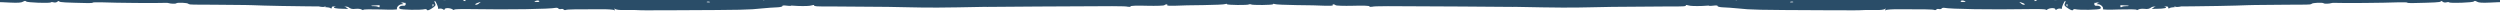 <?xml version="1.0" encoding="UTF-8"?> <svg xmlns="http://www.w3.org/2000/svg" width="2880" height="14" viewBox="0 0 2880 14" fill="none"><g clip-path="url(#clip0_1594_5412)"><path fill-rule="evenodd" clip-rule="evenodd" d="M2002.16 -7.519C2001.37 -7.517 2001.05 -6.944 2001.53 -6.372C2002.17 -5.687 2001.38 -3.853 2000.12 -2.361C1998.7 -0.755 1998.07 0.506 1998.71 0.504C2002.04 0.497 1990.95 3.614 1983.35 4.89C1971.31 6.864 1948.8 7.716 1945.15 6.236C1943.4 5.667 1942.14 5.556 1942.14 6.128C1942.14 7.388 1939.93 7.507 1923.12 7.431C1920.43 7.437 1871.76 7.775 1857.34 7.922C1852.11 7.934 1840.06 8.19 1830.39 8.441C1811.05 8.942 1792.82 8.869 1747.64 7.94L1742.09 7.952C1740.98 7.955 1714.67 7.785 1683.75 7.511C1590.86 6.919 1584.52 6.933 1580.87 7.743C1578.97 8.09 1577.55 7.979 1577.54 7.292C1577.54 6.605 1570.56 6.277 1558.52 6.648C1547.9 6.901 1539.18 6.577 1538.7 6.005C1538.06 5.434 1536.95 4.979 1536.16 4.981C1535.21 4.983 1534.89 5.441 1535.37 6.013C1535.85 6.584 1531.89 6.822 1526.34 6.606C1520.95 6.274 1506.2 5.964 1493.52 5.878C1480.84 5.678 1469.58 5.245 1468.47 4.675C1467.51 4.219 1466.56 4.221 1466.57 4.794C1466.57 5.939 1442.32 6.108 1441.2 5.08C1440.73 4.623 1437.4 4.63 1433.75 5.211C1429.95 5.678 1427.41 5.569 1427.89 5.11C1428.99 3.733 1424.87 3.857 1419.96 5.242C1417.75 5.82 1415.84 5.938 1415.84 5.366C1415.84 4.793 1414.41 4.568 1412.67 4.915C1410.93 5.262 1408.55 4.924 1407.43 4.24C1406.16 3.556 1402.36 3.221 1398.71 3.572C1394.91 3.81 1392.37 3.587 1392.85 3.013C1393.32 2.439 1393 1.753 1392.05 1.297C1391.25 0.955 1390.46 1.186 1390.46 1.759C1390.46 2.446 1389.04 3.022 1387.3 3.025C1385.55 3.029 1384.12 2.46 1384.12 1.888C1384.12 1.2 1384.75 0.741 1385.7 0.739C1386.49 0.737 1386.81 -0.065 1386.33 -0.98C1385.53 -2.352 1386.48 -2.584 1390.29 -2.249C1394.09 -1.914 1395.2 -2.26 1394.88 -3.748C1394.55 -4.892 1395.5 -5.467 1397.09 -5.47C1398.67 -5.359 1399.62 -5.59 1399.15 -6.047C1398.83 -6.505 1399.45 -8.224 1400.72 -9.944C1401.98 -11.665 1402.45 -13.04 1401.81 -13.153C1401.18 -13.151 1402.13 -13.611 1403.87 -14.073C1405.61 -14.65 1410.84 -15.005 1415.28 -14.901C1422.1 -14.687 1423.2 -14.918 1421.77 -16.175C1420.5 -17.431 1420.81 -17.547 1423.83 -17.21C1425.89 -16.871 1427.95 -16.647 1428.43 -16.533C1428.9 -16.42 1430.97 -16.424 1433.03 -16.544C1435.72 -16.664 1436.36 -16.322 1435.41 -15.175C1434.62 -14.372 1433.83 -12.652 1433.68 -11.507C1433.21 -9.559 1433.53 -9.56 1436.69 -12.086C1438.74 -13.579 1439.69 -15.185 1439.05 -15.527C1438.26 -15.983 1438.57 -16.671 1439.68 -17.131C1440.79 -17.706 1442.69 -17.138 1444.44 -15.539C1447.15 -13.14 1447.31 -13.141 1448.25 -15.433C1449.66 -18.757 1451.88 -18.304 1450.95 -14.866C1450.64 -13.263 1449.53 -12.001 1448.58 -11.998C1447.63 -11.996 1447.31 -11.652 1447.79 -11.31C1448.43 -10.967 1450.33 -11.315 1452.23 -12.007C1455.23 -13.158 1455.39 -13.159 1453.5 -10.979C1452.55 -9.717 1451.13 -8.912 1450.65 -9.14C1450.02 -9.368 1449.54 -8.909 1449.55 -7.993C1449.55 -7.077 1450.51 -6.277 1451.78 -6.28C1452.88 -6.283 1453.68 -6.628 1453.51 -7.2C1453.35 -7.658 1454.14 -9.263 1455.24 -10.754C1456.35 -12.245 1456.66 -13.734 1456.02 -14.191C1452.37 -16.015 1454.26 -17.508 1459.5 -17.176C1463.3 -17.07 1465.36 -17.418 1465.99 -18.564C1466.78 -19.826 1467.41 -19.827 1469.8 -18.23C1472.18 -16.746 1472.81 -16.633 1472.81 -17.893C1472.8 -19.267 1473.12 -19.153 1474.39 -17.782C1475.35 -16.753 1475.2 -15.837 1474.25 -15.377C1473.14 -14.916 1473.62 -14.345 1475.04 -14.005C1476.95 -13.436 1477.58 -14.01 1477.57 -15.957C1477.56 -17.904 1478.83 -19.051 1482.15 -19.86C1484.53 -20.438 1487.54 -20.56 1488.81 -20.104C1489.92 -19.534 1491.35 -19.309 1491.98 -19.654C1492.62 -19.884 1493.57 -19.657 1494.2 -18.971C1494.68 -18.4 1495.95 -17.83 1496.9 -17.832C1498.01 -17.835 1497.85 -18.407 1496.74 -19.435C1495.15 -20.691 1495.46 -21.264 1498 -21.843C1499.9 -22.191 1502.12 -22.195 1503.23 -21.625C1505.93 -20.486 1509.1 -20.494 1513.53 -21.534C1516.38 -22.228 1516.86 -22 1516.23 -20.395C1515.76 -19.363 1516.39 -19.708 1517.66 -21.2C1519.23 -23.035 1520.18 -23.496 1520.66 -22.466C1521.14 -21.208 1522.25 -21.325 1526.37 -22.823C1529.22 -23.745 1531.12 -24.207 1530.64 -23.634C1529.38 -22.257 1534.94 -21.124 1536.83 -22.503C1538.73 -23.881 1543.17 -24.12 1541.9 -22.743C1540.8 -21.366 1553.64 -21.281 1557.28 -22.663C1559.34 -23.584 1560.76 -23.587 1562.04 -22.674C1564.26 -21.076 1566.8 -21.081 1565.52 -22.567C1564.89 -23.253 1567.1 -23.716 1571.07 -23.725C1575.03 -23.734 1577.25 -24.197 1576.61 -24.882C1575.02 -26.825 1577.4 -26.144 1581.05 -23.633C1584.07 -21.693 1584.55 -21.579 1585.02 -23.069C1585.33 -24.215 1586.28 -24.561 1587.39 -24.105C1591.05 -22.51 1598.81 -22.757 1601.66 -24.71C1606.56 -27.927 1627.01 -27.057 1624.17 -23.73C1622.75 -22.123 1624.49 -22.471 1627.18 -24.538C1628.6 -25.457 1629.71 -25.803 1629.71 -25.116C1629.72 -24.429 1630.83 -23.859 1632.26 -23.862C1633.52 -23.865 1634.32 -24.325 1633.68 -25.011C1633.2 -25.582 1634.78 -25.929 1637.48 -25.821C1640.02 -25.712 1641.76 -25.258 1641.45 -24.799C1640.34 -23.423 1643.83 -22.629 1650.81 -22.53C1654.46 -22.538 1658.42 -21.975 1659.53 -21.405C1660.96 -20.492 1661.28 -20.607 1660.64 -21.865C1659.84 -23.238 1660.63 -23.583 1663.65 -23.36C1666.18 -23.137 1668.4 -23.715 1669.35 -24.862C1670.29 -26.085 1670.82 -26.125 1670.93 -24.98C1670.94 -23.835 1672.68 -22.808 1674.9 -22.584C1676.97 -22.245 1678.39 -22.478 1677.91 -22.935C1677.44 -23.506 1677.91 -23.965 1678.7 -23.967C1679.65 -23.969 1680.45 -23.398 1680.45 -22.826C1680.46 -22.024 1681.72 -22.142 1684.1 -23.063C1689.16 -25.136 1693.12 -25.373 1693.13 -23.656C1693.14 -21.938 1693.45 -21.939 1703.92 -21.276C1707.57 -21.055 1710.58 -21.405 1710.57 -21.977C1710.57 -22.55 1711.36 -22.666 1712.32 -22.21C1713.27 -21.869 1719.14 -21.424 1725.32 -21.209C1732.14 -21.11 1736.74 -20.548 1737.22 -19.747C1737.54 -18.947 1738.49 -18.376 1739.28 -18.378C1740.23 -18.38 1740.55 -18.839 1740.07 -19.41C1738.48 -21.124 1744.02 -21.938 1746.72 -20.456C1748.63 -19.315 1749.27 -19.316 1749.74 -20.463C1750.21 -21.151 1751.16 -21.611 1751.95 -21.155C1752.75 -20.813 1753.38 -21.272 1753.37 -22.188C1753.37 -23.906 1762.25 -23.582 1763.84 -21.754C1764.32 -21.182 1765.43 -20.727 1766.22 -20.729C1767.17 -20.731 1767.33 -21.304 1766.69 -22.104C1765.9 -22.904 1766.37 -23.134 1767.96 -22.679C1769.38 -22.339 1771.29 -22.687 1772.39 -23.376C1773.81 -24.41 1774.13 -24.411 1773.5 -23.493C1772.87 -22.69 1773.51 -21.776 1774.94 -21.435C1776.21 -21.095 1777 -21.211 1776.52 -21.782C1776.04 -22.354 1776.67 -23.157 1778.1 -23.504C1779.37 -23.85 1780 -23.737 1779.53 -23.049C1779.05 -22.361 1779.37 -21.903 1780.17 -21.905C1783.18 -21.912 1784.29 -21.685 1787.31 -20.547C1789.37 -19.75 1789.85 -19.751 1789.21 -20.666C1788.57 -21.352 1789.04 -21.925 1790.47 -21.928C1791.74 -21.931 1793.33 -21.362 1793.8 -20.676C1794.6 -19.991 1795.55 -20.108 1796.65 -21.37C1798.39 -22.862 1799.03 -22.749 1803 -20.239C1806.5 -17.842 1807.29 -17.615 1807.29 -19.218C1807.28 -20.707 1807.75 -20.822 1809.5 -19.796C1811.25 -18.769 1811.88 -18.77 1812.36 -19.802C1812.67 -20.604 1814.25 -21.295 1815.68 -21.527C1817.1 -21.645 1818.06 -21.303 1817.42 -20.729C1816.95 -20.156 1817.75 -19.7 1819.01 -19.702C1820.44 -19.706 1821.55 -20.281 1821.54 -21.082C1821.54 -22.113 1822.02 -22.114 1823.45 -21.087C1825.51 -19.602 1832.01 -19.274 1833.12 -20.65C1833.43 -21.109 1833.43 -20.765 1833.28 -20.078C1832.5 -18.015 1835.82 -18.252 1839.46 -20.55C1842.15 -22.388 1842.46 -22.389 1843.9 -20.789C1844.85 -19.532 1846.92 -19.078 1850.4 -19.315C1853.25 -19.665 1857.22 -19.216 1859.12 -18.533C1861.67 -17.508 1864.36 -17.514 1868.95 -18.441C1873.71 -19.253 1875.77 -19.258 1876.72 -18.229C1877.36 -17.544 1879.26 -16.975 1881.01 -16.979C1882.75 -16.983 1884.02 -16.299 1883.71 -15.497C1883.55 -14.58 1884.03 -14.238 1884.98 -14.698C1885.93 -15.158 1886.4 -16.19 1885.92 -16.99C1885.44 -17.905 1886.23 -18.365 1887.82 -18.14C1889.25 -17.914 1890.52 -17.688 1890.52 -17.573C1890.52 -17.459 1893.21 -17.236 1896.54 -17.014C1901.62 -16.682 1902.73 -16.914 1903.98 -19.092C1904.93 -20.926 1905.4 -21.042 1905.41 -19.668C1905.58 -17.493 1910.34 -16.129 1914.14 -17.168C1915.72 -17.63 1916.99 -17.175 1917.63 -15.917C1918.43 -14.43 1919.06 -14.317 1920.01 -15.464C1920.64 -16.267 1922.7 -17.073 1924.44 -17.306C1927.45 -17.656 1928.41 -16.628 1927.94 -13.65C1927.79 -13.077 1928.74 -13.308 1929.84 -14.456C1931.42 -15.833 1933.96 -16.182 1940.46 -15.968C1945.21 -15.75 1949.34 -15.072 1949.66 -14.386C1949.98 -13.585 1950.93 -13.701 1952.35 -14.621C1953.46 -15.425 1954.09 -16.342 1953.77 -16.799C1953.29 -17.256 1954.4 -17.488 1956.15 -17.377C1957.89 -17.381 1959 -16.926 1958.53 -16.467C1958.21 -16.008 1959.48 -15.438 1961.55 -14.985C1966.78 -13.966 1967.41 -14.082 1967.41 -16.258C1967.4 -17.861 1968.03 -17.748 1970.74 -15.578C1973.28 -13.637 1974.55 -13.296 1975.34 -14.329C1976.13 -15.247 1977.4 -15.364 1978.67 -14.794C1981.53 -13.541 1991.2 -13.448 1991.19 -14.708C1991.19 -15.166 1992.46 -15.054 1994.2 -14.486C1995.79 -13.802 1997.69 -13.692 1998.33 -14.152C1999.59 -15.07 2003.89 -11.187 2003.9 -9.011C2003.9 -8.21 2003.11 -7.521 2002.16 -7.519ZM1996.31 -4.643C1995.83 -4.298 1996.31 -3.383 1997.43 -2.584C1999.01 -1.557 1999.17 -1.672 1998.21 -3.273C1997.73 -4.417 1996.78 -4.988 1996.31 -4.643ZM1968.06 -12.48C1966.79 -12.821 1966.15 -12.705 1966.63 -12.019C1967.11 -11.333 1968.22 -10.878 1969.17 -10.88C1971.39 -10.885 1970.91 -11.685 1968.06 -12.48ZM1938.9 -10.812C1938.1 -10.81 1937.31 -10.35 1937.31 -9.663C1937.32 -9.09 1938.11 -8.52 1938.9 -8.521C1939.86 -8.524 1940.49 -9.098 1940.49 -9.67C1940.48 -10.357 1939.85 -10.814 1938.9 -10.812ZM1895.6 -14.264C1894.18 -13.116 1894.34 -13.002 1896.56 -13.694C1898.14 -14.041 1898.93 -14.729 1898.45 -15.072C1897.98 -15.414 1896.71 -15.068 1895.6 -14.264ZM1851.69 -15.196C1850.9 -15.194 1850.11 -14.62 1850.11 -13.932C1850.11 -13.36 1850.91 -13.133 1851.7 -13.478C1852.65 -13.824 1853.28 -14.398 1853.28 -14.741C1853.28 -14.97 1852.64 -15.198 1851.69 -15.196ZM1798.08 -21.373C1797.61 -21.028 1798.09 -20.113 1799.2 -19.314C1800.79 -18.287 1800.95 -18.402 1799.99 -20.003C1799.51 -21.147 1798.56 -21.718 1798.08 -21.373ZM1793.82 -16.669C1792.56 -16.208 1791.45 -15.747 1791.45 -15.518C1791.45 -15.289 1792.56 -15.063 1793.83 -15.065C1795.1 -15.068 1796.2 -15.529 1796.2 -16.216C1796.2 -16.788 1795.09 -17.015 1793.82 -16.669ZM1687.74 -23.987C1687.42 -23.987 1686.63 -23.183 1686.16 -22.152C1685.69 -21.235 1685.85 -20.777 1686.8 -21.122C1688.38 -21.813 1689.01 -23.99 1687.74 -23.987ZM1606.25 -25.521C1605.78 -25.177 1606.26 -24.262 1607.37 -23.463C1608.96 -22.436 1609.12 -22.551 1608.16 -24.152C1607.68 -25.296 1606.73 -25.866 1606.25 -25.521ZM1557.61 -18.771C1556.35 -18.768 1555.71 -18.308 1556.19 -17.737C1556.67 -17.165 1557.78 -17.053 1558.57 -17.399C1560.63 -18.434 1560.31 -18.777 1557.61 -18.771ZM1521.21 -6.207C1520.73 -5.863 1521.53 -5.178 1523.12 -4.838C1525.34 -4.156 1525.5 -4.27 1524.07 -5.412C1522.95 -6.211 1521.68 -6.552 1521.21 -6.207ZM1508.63 -19.004C1508.15 -19.003 1507.36 -18.543 1506.89 -17.855C1506.42 -17.281 1506.74 -16.709 1507.53 -16.711C1508.48 -16.713 1509.27 -17.288 1509.27 -17.86C1509.27 -18.547 1508.95 -19.005 1508.63 -19.004ZM1501.37 -12.69C1500.57 -13.031 1499.78 -12.572 1499.78 -11.541C1499.79 -10.511 1500.58 -10.054 1501.38 -10.4C1502.32 -10.745 1502.96 -11.319 1502.96 -11.548C1502.95 -11.777 1502.32 -12.348 1501.37 -12.69ZM1497.86 -16.346C1496.6 -16 1497.07 -15.657 1498.82 -15.661C1500.56 -15.551 1501.51 -15.896 1500.87 -16.238C1500.4 -16.581 1498.97 -16.692 1497.86 -16.346ZM1495.65 -14.394C1494.38 -14.392 1493.75 -13.818 1494.23 -13.246C1494.87 -12.561 1495.98 -12.334 1496.77 -12.679C1498.98 -13.715 1498.5 -14.401 1495.65 -14.394ZM1485.33 -18.379C1483.43 -18.833 1481.21 -18.599 1480.1 -17.795C1478.84 -16.647 1478.84 -16.532 1480.26 -17.108C1481.21 -17.454 1482.48 -17.342 1483.12 -16.656C1484.39 -15.171 1488.67 -15.18 1488.67 -16.554C1488.66 -17.127 1487.23 -18.04 1485.33 -18.379ZM1468.1 -6.317C1466.36 -5.626 1464.94 -4.821 1464.94 -4.478C1464.94 -4.249 1466.37 -4.481 1468.11 -5.172C1469.85 -5.863 1471.27 -6.668 1471.27 -7.011C1471.27 -7.24 1469.84 -7.008 1468.1 -6.317ZM1452.27 -2.846C1451.47 -2.844 1450.68 -2.27 1450.69 -1.583C1450.69 -1.01 1451.48 -0.783 1452.27 -1.129C1453.22 -1.474 1453.85 -2.048 1453.85 -2.392C1453.85 -2.621 1453.22 -2.848 1452.27 -2.846ZM1443.38 -5.46C1442.91 -4.657 1441.48 -4.425 1440.05 -4.765C1438.46 -5.22 1437.83 -4.989 1438.47 -4.304C1439.1 -3.618 1438.79 -2.816 1437.68 -2.584C1436.57 -2.238 1436.89 -1.781 1438.64 -1.327C1440.07 -0.872 1441.02 -0.989 1440.54 -1.56C1440.06 -2.132 1440.69 -2.82 1441.96 -3.281C1443.23 -3.627 1444.33 -4.546 1444.17 -5.347C1444.17 -6.378 1443.85 -6.491 1443.38 -5.46ZM1412.62 -6.765C1407.23 -6.753 1406.28 -5.605 1410.88 -4.7C1413.1 -4.361 1417.38 -5.63 1417.37 -6.775L1412.62 -6.765ZM1410.69 -13.745C1405.93 -13.505 1402.77 -12.01 1404.04 -10.524C1404.68 -9.838 1405.63 -9.841 1406.74 -10.645C1407.68 -11.334 1409.74 -11.911 1411.33 -11.915C1412.91 -11.918 1414.18 -12.379 1414.18 -12.837C1414.17 -13.409 1412.59 -13.749 1410.69 -13.745ZM1403.28 -2.85C1405.02 -3.656 1404.86 -3.885 1402.64 -3.88C1399.47 -3.872 1399.64 -1.354 1402.81 -0.903C1404.24 -0.677 1404.24 -0.791 1402.97 -1.247C1401.7 -1.702 1401.86 -2.16 1403.28 -2.85ZM1402.79 -7.773C1402.15 -7.428 1401.52 -6.74 1401.52 -6.053C1401.53 -5.48 1402.16 -5.023 1402.8 -5.025C1403.59 -5.027 1404.22 -5.83 1404.22 -6.746C1404.21 -7.662 1403.58 -8.118 1402.79 -7.773Z" fill="#2A4D68"></path><path fill-rule="evenodd" clip-rule="evenodd" d="M2514.48 5.752C2513.1 7.154 2510.44 8.01 2506.32 8.093C2503 8.275 2499.69 8.8 2499.08 9.5C2498.47 10.199 2497.82 9.754 2497.78 8.61C2497.73 7.465 2496.59 6.686 2495.01 6.718C2492.79 6.763 2492.64 6.995 2494.42 7.761C2497.32 9.077 2493.08 10.079 2484.67 10.135L2478.65 10.257L2482.06 8.011C2483.91 6.828 2484.66 5.782 2483.71 5.801C2482.6 5.824 2480.43 6.899 2478.58 8.311C2476.11 10.193 2474.23 10.69 2470.56 10.191C2467.7 9.905 2464.7 10.195 2463.61 10.905C2462.37 11.617 2461.43 11.865 2461.41 11.293C2461.39 10.72 2452.5 10.557 2441.57 10.892C2429.38 11.368 2421.92 11.175 2422.52 10.476C2423.88 8.73 2420.08 4.798 2417.07 4.858C2414.85 4.903 2414.85 4.674 2416.56 3.838C2417.8 3.24 2419.85 2.969 2421.29 3.284C2423.21 3.589 2423.04 3.363 2420.94 2.489C2418.85 1.615 2417.42 1.529 2416.03 2.474C2414.95 3.183 2413.69 3.552 2413.36 3.215C2412.88 2.996 2412.59 3.689 2412.63 4.834C2412.68 6.093 2413.82 6.872 2415.08 6.617C2418.71 6.2 2421.49 8.435 2419.49 10.079C2417.96 11.37 2395.3 11.828 2390.49 10.551C2389.53 10.341 2388.44 10.707 2387.99 11.518C2387.71 12.326 2385.46 11.684 2382.53 9.681C2378.3 7.017 2377.63 6 2378.81 3.685C2379.55 2.296 2379.66 1.033 2379.18 1.043C2378.07 1.065 2374.87 8.347 2375.39 9.596C2375.73 10.162 2374.78 10.296 2373.66 9.975C2372.38 9.657 2370.49 10.039 2369.57 10.745C2368.33 11.687 2367.86 11.696 2367.82 10.666C2367.79 9.865 2366.18 9.325 2364.12 9.366C2362.06 9.408 2359.71 10.028 2358.63 10.852C2357.55 11.676 2356.76 11.806 2356.74 11.119C2356.71 10.547 2348.14 10.262 2336.57 10.496C2293.94 11.244 2246.81 10.479 2239.78 9.018C2238.66 8.812 2237.4 9.066 2236.79 9.766C2236.35 10.462 2234.93 10.72 2233.65 10.402C2232.52 10.081 2231.11 10.339 2230.66 11.035C2230.05 11.62 2228.95 11.872 2228.14 11.43C2226.53 10.775 2216.53 10.634 2187.67 10.645C2180.53 10.56 2173.89 11.038 2172.79 11.519C2171.39 12.234 2171.07 12.012 2171.98 10.848C2173.04 9.566 2172.87 9.455 2171.01 10.524C2169.77 11.236 2165.98 11.656 2162.49 11.498C2159 11.454 2152.65 11.468 2148.22 11.558C2138.08 11.992 2140.94 11.934 2102.24 11.801C2023.25 11.451 2017.38 11.341 2002.25 9.7C1996.2 9.135 1988.24 8.494 1984.75 8.45C1981.26 8.291 1978.54 7.659 1978.67 6.969C1978.96 6.276 1976.89 6.089 1973.41 6.388C1970.42 6.793 1968.19 6.608 1968.65 6.141C1968.95 5.677 1967.51 5.362 1965.13 5.41C1962.76 5.573 1959.4 4.839 1957.61 3.73C1955.83 2.735 1952.93 1.648 1951.18 1.34C1949.26 1.035 1950.04 0.79 1953.53 0.605C1963.5 0.288 1964.76 -0.081 1962.97 -1.304C1960.36 -3.085 1960.89 -5.73 1963.78 -4.986C1965.06 -4.669 1965.69 -4.796 1965.19 -5.359C1964.69 -5.921 1964.98 -6.729 1965.91 -7.206C1966.84 -7.683 1967.12 -8.605 1966.46 -9.279C1965.96 -10.071 1967.42 -9.184 1969.55 -7.394C1971.84 -5.608 1974.42 -4.514 1975.19 -4.988C1977.38 -5.949 1975.67 -9.122 1973.3 -8.73C1972.36 -8.597 1971.37 -9.493 1971.01 -10.746C1970.46 -12.568 1970.61 -12.685 1971.93 -11.337C1973.26 -9.989 1974.04 -10.12 1976.82 -12.009C1978.99 -13.504 1979.73 -13.48 1979.05 -11.939C1978.01 -9.971 1978.18 -9.86 1980.65 -11.514C1984.53 -13.768 1994.17 -14.422 1994.25 -12.362C1994.29 -11.446 1995.12 -10.432 1996.25 -9.996C1997.38 -9.561 1997.53 -9.679 1996.87 -10.467C1995.71 -11.704 1996.33 -12.06 2001.07 -12.385C2002.02 -12.519 2003.43 -13.005 2004.03 -13.705C2004.8 -14.408 2005.75 -14.427 2007.05 -13.537C2008.03 -12.869 2009.95 -12.565 2011.04 -12.93C2012.3 -13.299 2014.53 -12.886 2015.99 -12.114C2018.26 -10.785 2018.58 -10.792 2017.26 -12.14C2016.26 -13.38 2016.88 -13.621 2021.03 -13.132C2024.21 -12.739 2025.79 -12.885 2025.13 -13.559C2024.63 -14.122 2025.1 -14.36 2026.38 -14.043C2028.46 -13.512 2034.67 -13.065 2040.7 -12.843C2042.45 -12.764 2043.1 -12.204 2042.5 -11.505C2041.89 -10.691 2042.69 -10.707 2044.87 -11.667C2047.52 -12.752 2048.95 -12.781 2050.73 -11.786C2052.52 -10.677 2053.15 -10.804 2053.89 -12.193C2054.76 -14.159 2065.53 -14.72 2067.34 -12.809C2068 -12.25 2069.74 -12.285 2071.31 -12.775C2073.03 -13.383 2074.77 -13.647 2075.56 -13.663C2076.2 -13.561 2076.65 -14.029 2076.62 -14.83C2076.6 -15.517 2077.56 -15.307 2078.71 -14.07C2080.36 -12.614 2081.32 -12.405 2082.07 -13.451C2082.98 -14.5 2083.77 -14.516 2085.55 -13.521C2087.17 -12.638 2089.08 -12.676 2092.37 -13.545C2094.88 -14.283 2097.41 -14.563 2097.74 -14.226C2098.22 -14.007 2098.98 -14.824 2099.57 -16.096C2100.43 -18.29 2100.75 -18.296 2102.87 -16.85C2104.33 -15.963 2106.25 -15.544 2107.18 -16.021C2108.12 -16.498 2108.45 -16.047 2107.86 -14.889C2107.28 -13.503 2107.92 -13.287 2110.76 -13.688C2113.13 -14.079 2115.05 -13.545 2116.04 -12.42C2117.21 -10.954 2117.85 -10.853 2118.76 -12.017C2119.36 -12.831 2119 -13.854 2117.71 -14.401C2116.59 -14.836 2116.08 -15.628 2116.69 -16.099C2117.15 -16.566 2118.75 -16.369 2119.88 -15.705C2121.51 -14.707 2122.61 -14.844 2124 -15.903C2125.54 -16.965 2125.7 -16.854 2124.97 -15.35C2124.38 -14.192 2124.73 -13.283 2125.68 -13.302C2126.63 -13.322 2126.99 -12.412 2126.39 -11.369C2125.96 -10.215 2125.98 -9.643 2126.6 -10.113C2127.69 -10.708 2128.55 -13.131 2128.75 -15.999C2128.89 -16.46 2129.99 -16.826 2131.26 -16.852C2132.52 -16.877 2133.65 -16.556 2133.66 -16.098C2133.69 -15.526 2135.28 -15.215 2137.35 -15.142C2139.25 -15.18 2144.49 -14.943 2149.1 -14.578C2155.78 -14.14 2157.83 -14.411 2159.99 -16.058C2161.74 -17.316 2162.32 -17.327 2161.73 -16.093C2161 -14.475 2161.81 -14.148 2167.03 -14.482C2170.36 -14.55 2172.87 -15.059 2172.54 -15.51C2172.05 -15.844 2173.94 -16.226 2176.47 -16.392C2179.01 -16.443 2181.56 -16.036 2182.06 -15.474C2182.71 -14.914 2184.16 -14.485 2185.42 -14.511C2186.69 -14.537 2187.47 -15.01 2186.97 -15.459C2186.64 -15.91 2187.72 -16.505 2189.63 -16.543C2191.68 -16.699 2192.32 -16.483 2191.23 -16.003C2189.99 -15.405 2189.86 -14.486 2190.86 -13.475C2192.18 -12.127 2192.49 -12.134 2192.44 -13.393C2192.41 -14.309 2193.35 -14.671 2194.79 -14.242C2196.07 -13.924 2199.07 -14.214 2201.42 -14.949C2203.62 -15.566 2205.99 -15.729 2206.49 -15.281C2206.98 -14.832 2210.01 -14.321 2213.03 -14.153C2216.05 -14.099 2219.09 -13.359 2219.75 -12.571C2220.74 -11.56 2221.06 -11.566 2221.02 -12.711C2220.99 -13.398 2222.23 -14.11 2223.81 -14.142C2226.03 -14.187 2226.2 -13.961 2224.18 -13.004C2222.78 -12.288 2222.64 -11.827 2223.75 -11.85C2224.85 -11.872 2226.4 -12.82 2227.15 -13.98C2228.06 -15.03 2228.84 -15.389 2228.87 -14.703C2228.93 -12.986 2240.35 -13.102 2241.87 -14.851C2242.78 -15.9 2243.09 -15.907 2243.13 -14.877C2243.16 -14.075 2244.93 -13.424 2247.15 -13.469C2249.37 -13.514 2251.13 -13.091 2251.16 -12.404C2251.18 -11.832 2249.92 -11.577 2248.48 -11.892C2246.24 -12.419 2246.09 -12.302 2247.87 -11.421C2249.16 -10.76 2251.07 -10.57 2252.17 -10.935C2253.11 -11.184 2254.74 -10.071 2255.76 -8.259C2256.78 -6.561 2257.6 -5.776 2257.57 -6.577C2257.65 -8.641 2260.51 -8.355 2261.55 -6.085C2262.93 -3.249 2270.64 -0.885 2270.54 -3.289C2270.51 -4.204 2269.86 -4.649 2268.92 -4.172C2267.36 -3.453 2260.06 -7.888 2261.45 -8.832C2261.91 -9.185 2263.66 -8.877 2265.13 -7.99C2266.96 -7.035 2267.17 -7.191 2265.74 -8.461C2264.43 -9.58 2262.19 -10.222 2260.77 -9.964C2259.35 -9.706 2257.26 -10.351 2256.11 -11.473C2254.62 -13.162 2254.76 -13.623 2256.19 -13.422C2257.31 -13.216 2258.59 -12.898 2259.08 -12.565C2259.57 -12.231 2262.31 -11.141 2265.2 -10.168C2270.19 -8.322 2270.51 -8.328 2273.43 -10.564C2276.82 -13.152 2278.86 -13.767 2277.2 -11.556C2276.44 -10.739 2276.92 -10.52 2278.65 -11.013C2280.06 -11.385 2281.5 -11.185 2282 -10.393C2282.83 -9.379 2283.15 -9.386 2283.9 -10.432C2284.49 -11.589 2286.08 -11.507 2290.57 -10.338C2294.52 -9.272 2295.31 -9.441 2292.93 -10.844C2289.84 -12.614 2289.67 -13.069 2291.71 -13.683C2292.96 -14.052 2293.6 -13.95 2293.15 -13.254C2292.7 -12.557 2293.67 -12.119 2295.41 -12.154C2297.16 -12.189 2298.92 -11.767 2299.57 -11.207C2300.9 -9.63 2310.08 -10.16 2308.91 -11.74C2308.41 -12.417 2308.89 -12.198 2310.19 -11.307C2312.65 -9.295 2318.71 -8.387 2317.06 -10.186C2315.73 -11.763 2316.84 -11.786 2323.25 -9.968C2328.06 -8.691 2329.17 -8.713 2331.97 -10.144C2333.98 -11.331 2335.24 -11.471 2335.28 -10.669C2335.3 -9.983 2335.94 -9.767 2336.88 -10.129C2337.66 -10.489 2338.15 -10.155 2337.71 -9.344C2337.26 -8.533 2337.63 -7.166 2338.46 -6.266C2339.62 -4.915 2340.57 -4.934 2342.28 -6C2343.35 -6.824 2345.09 -6.973 2345.74 -6.528C2346.55 -6.086 2346.54 -6.43 2345.88 -7.218C2345.21 -8.007 2343.93 -8.324 2343.15 -7.965C2342.38 -7.491 2341.73 -7.707 2341.71 -8.394C2341.61 -10.798 2345.1 -10.983 2347.4 -8.853C2348.88 -7.394 2350.97 -6.749 2352.86 -7.016C2354.6 -7.28 2356.03 -7.08 2356.06 -6.393C2356.08 -5.821 2356.89 -5.379 2357.84 -5.398C2358.63 -5.414 2358.93 -5.993 2358.43 -6.556C2357.93 -7.233 2358.54 -7.704 2359.97 -7.732C2361.55 -7.765 2362.01 -8.346 2361.34 -9.135C2360.68 -9.809 2361.8 -9.602 2363.74 -8.611C2365.84 -7.737 2368.55 -7.219 2369.65 -7.585C2371.06 -7.957 2371.88 -7.401 2371.92 -6.256C2371.99 -4.539 2372.31 -4.431 2374.63 -5.853C2376.33 -7.033 2376.81 -7.042 2376.05 -6.11C2375.45 -5.296 2375.79 -4.616 2376.58 -4.632C2378.8 -4.677 2378.74 -6.165 2376.46 -7.723C2375.32 -8.501 2375.3 -9.188 2376.23 -9.665C2377.16 -10.142 2378.93 -9.491 2380.08 -8.483C2382.39 -6.239 2386.23 -5.4 2386.16 -7.002C2386.14 -7.575 2387.54 -8.29 2389.27 -8.669C2391.63 -9.175 2392.44 -8.733 2392.5 -7.245C2392.6 -4.727 2389.81 -3.067 2385.98 -3.448C2384.39 -3.645 2383.14 -3.275 2383.16 -2.703C2383.18 -2.131 2384.94 -1.708 2387.16 -1.753C2389.38 -1.798 2391.1 -2.291 2391.08 -2.863C2391.06 -3.436 2391.85 -3.566 2392.97 -3.131C2393.94 -2.692 2394.26 -2.813 2393.75 -3.49C2393.09 -4.164 2393.68 -5.322 2394.92 -6.149C2396.16 -6.975 2396.75 -8.133 2396.08 -8.921C2395.58 -9.598 2396.05 -9.608 2397.35 -8.832C2398.49 -8.054 2401.21 -7.421 2403.27 -7.463C2406.28 -7.524 2406.78 -7.076 2406.06 -5.114C2405.33 -3.381 2405.51 -2.926 2406.76 -3.41C2407.69 -3.887 2408.43 -5.276 2408.38 -6.535C2408.31 -8.481 2408.78 -8.605 2411.51 -7.63C2413.28 -6.978 2414.76 -5.634 2414.81 -4.489C2414.87 -2.886 2415.19 -2.778 2416.24 -4.289C2417.16 -5.224 2417.27 -6.372 2416.77 -7.049C2416.27 -7.611 2416.58 -7.732 2417.55 -7.294C2418.68 -6.858 2419.52 -5.73 2419.55 -4.814C2419.59 -3.784 2420.72 -3.234 2422.46 -3.498C2424.03 -3.759 2424.94 -4.809 2424.58 -5.947C2424.23 -6.971 2424.82 -7.899 2425.77 -7.918C2426.57 -7.934 2427.38 -7.378 2427.41 -6.577C2427.44 -5.89 2428.38 -6.253 2429.6 -7.537C2431.02 -9.017 2431.71 -8.993 2431.66 -7.465C2431.44 -5.054 2436.7 -4.359 2438.99 -6.467C2439.76 -7.17 2439.79 -6.483 2439.36 -5.1C2438.65 -3.138 2439.15 -2.461 2440.89 -2.497C2442.32 -2.525 2443.4 -3.349 2443.36 -4.265C2443.33 -5.18 2444.09 -5.998 2445.04 -6.017C2445.83 -6.033 2446.16 -5.582 2445.72 -4.885C2445.11 -4.071 2446.22 -4.094 2448.88 -4.949C2452.18 -5.932 2453.93 -5.739 2457.48 -4.092C2461.04 -2.331 2462.47 -2.131 2464.01 -3.308C2465.56 -4.37 2465.72 -4.373 2464.96 -3.327C2464.21 -2.281 2465.02 -1.839 2467.4 -1.887C2469.78 -1.935 2470.39 -2.406 2469.4 -3.417C2468.58 -4.202 2469.22 -3.872 2470.85 -2.759C2473.31 -0.861 2474.42 -0.769 2477.7 -1.981C2482.71 -3.686 2488.25 -3.913 2486.89 -2.167C2486.3 -1.239 2486.77 -1.248 2488.8 -2.091C2493.48 -4.019 2500.35 -2.783 2499.82 -0.138C2499.55 1.128 2499.89 1.808 2500.83 1.446C2501.61 0.972 2502.12 1.878 2501.86 3.372C2501.77 5.092 2502.43 5.881 2503.69 5.626C2504.95 5.486 2505.44 5.82 2504.83 6.519C2504.38 7.101 2504.56 7.671 2505.51 7.651C2506.3 7.635 2507.4 7.155 2508 6.455C2508.46 5.873 2510.04 5.727 2511.48 6.041C2513.08 6.467 2513.7 6.226 2513.04 5.552C2512.38 4.878 2512.98 4.064 2514.23 3.58C2517.06 2.721 2517.22 2.947 2514.48 5.752ZM2481.7 2.978C2480.9 2.651 2480.11 2.896 2480.13 3.468C2480.16 4.155 2480.98 4.711 2481.77 4.695C2482.72 4.676 2483.34 4.434 2483.33 4.205C2483.32 3.862 2482.67 3.302 2481.7 2.978ZM2453.19 -4.349C2452.38 -4.676 2451.77 -4.206 2451.8 -3.29C2451.84 -2.374 2452.49 -1.929 2453.27 -2.289C2453.89 -2.645 2454.51 -3.116 2454.5 -3.345C2454.49 -3.573 2453.84 -4.018 2453.19 -4.349ZM2447.84 5.038C2446.91 5.4 2446.89 5.057 2448.13 4.116C2450.58 2.004 2450.51 0.173 2447.88 1.83C2446.64 2.542 2445.06 2.689 2444.41 2.244C2443.6 1.802 2443.61 2.145 2444.27 2.819C2444.93 3.607 2444.8 4.297 2444.17 4.31C2443.38 4.326 2442.78 5.369 2442.68 6.746C2442.59 8.466 2443.07 8.8 2444.31 7.973C2445.4 7.378 2447.76 6.987 2449.67 7.063C2452.52 7.12 2452.83 6.884 2451.52 5.651C2450.53 4.869 2448.94 4.557 2447.84 5.038ZM2442.71 -0.586C2441.3 -0.214 2440.53 0.375 2441.01 0.594C2441.5 0.928 2442.45 0.794 2443.38 0.317C2445.88 -0.765 2445.37 -1.442 2442.71 -0.586ZM2380.91 4.788C2380.45 5.141 2380.33 6.174 2380.84 6.966C2381.35 7.872 2381.81 7.519 2381.76 6.26C2381.87 4.998 2381.37 4.321 2380.91 4.788ZM2368.11 -2.17C2366.85 -2.144 2365.44 -1.657 2364.99 -0.961C2364.38 -0.261 2365.83 0.168 2368.2 0.12C2370.58 0.071 2371.99 -0.415 2371.33 -1.089C2370.83 -1.766 2369.38 -2.195 2368.11 -2.17ZM2359.83 -3.262C2357.23 -4.699 2357.08 -4.581 2359.21 -2.906C2361.34 -1.002 2362.63 -0.455 2362.6 -1.371C2362.59 -1.6 2361.28 -2.49 2359.83 -3.262ZM2345.96 -1.034C2344.71 -0.551 2343.63 0.273 2343.65 0.845C2343.68 1.532 2344.62 1.398 2346.02 0.568C2347.26 -0.259 2348.33 -1.082 2348.32 -1.311C2348.32 -1.54 2347.21 -1.403 2345.96 -1.034ZM2329.15 3.086C2325.77 1.894 2325.61 1.898 2327.74 3.573C2328.89 4.695 2330.51 5.464 2331.3 5.448C2333.68 5.4 2332.85 4.386 2329.15 3.086ZM2310.76 -4.904C2309.48 -5.222 2308.96 -6.242 2309.4 -7.282C2310.72 -9.944 2305.67 -9.383 2303.71 -6.709C2301.76 -3.806 2301.79 -3.119 2304.01 -3.164C2304.8 -3.18 2305.1 -3.759 2304.6 -4.321C2304.1 -4.998 2304.71 -5.469 2306.14 -5.498C2307.72 -5.53 2308.22 -4.967 2307.62 -4.153C2307.01 -3.339 2307.03 -2.996 2307.8 -3.47C2308.42 -3.94 2309.86 -3.511 2311.01 -2.618C2312.82 -0.936 2312.98 -0.94 2312.91 -2.542C2312.87 -3.572 2311.88 -4.583 2310.76 -4.904ZM2286.2 -8.531C2285.4 -8.515 2284.64 -7.698 2284.68 -6.668C2284.72 -5.752 2285.53 -5.31 2286.31 -5.669C2287.25 -6.032 2287.85 -6.846 2287.82 -7.533C2287.8 -8.105 2287.15 -8.55 2286.2 -8.531ZM2261.98 0.779C2260.69 0.347 2259.28 0.605 2258.82 1.187C2258.21 1.887 2259.34 2.322 2261.08 2.287C2265.05 2.207 2265.34 1.513 2261.98 0.779ZM2247.94 -5.352C2245.1 -5.179 2244.94 -5.062 2247.18 -4.649C2249.57 -4.239 2249.74 -3.899 2248.06 -2.261C2246.23 -0.506 2246.39 -0.394 2248.87 -1.934C2252.59 -4.185 2252.06 -5.549 2247.94 -5.352ZM2102.78 -15.13C2101.32 -15.902 2100.36 -15.998 2100.39 -15.311C2100.41 -14.738 2101.55 -13.96 2102.84 -13.527C2104.12 -13.21 2105.23 -13.118 2105.23 -13.347C2105.22 -13.575 2104.08 -14.354 2102.78 -15.13ZM2062.69 2.062C2061.43 2.431 2061.92 2.765 2063.67 2.73C2065.41 2.809 2066.35 2.446 2065.7 2.116C2065.21 1.782 2063.78 1.696 2062.69 2.062ZM2058.04 -11.361C2057.58 -11.008 2058.09 -10.102 2059.23 -9.323C2060.86 -8.325 2061.01 -8.443 2060 -10.026C2059.48 -11.161 2058.51 -11.714 2058.04 -11.361ZM2037.11 -11.51C2036.31 -11.494 2035.53 -11.249 2035.54 -11.02C2035.55 -10.677 2036.37 -10.121 2037.17 -9.793C2038.14 -9.469 2038.76 -9.711 2038.74 -10.283C2038.71 -10.97 2038.06 -11.53 2037.11 -11.51ZM1999.43 -1.584C1998.64 -1.568 1997.85 -1.323 1997.86 -1.094C1997.88 -0.751 1998.69 -0.194 1999.5 0.133C2000.46 0.457 2001.09 0.215 2001.06 -0.357C2001.04 -1.044 2000.38 -1.603 1999.43 -1.584ZM1980.53 -6.356C1980.07 -6.003 1980.58 -5.097 1981.72 -4.319C1983.35 -3.32 1983.5 -3.438 1982.49 -5.021C1981.97 -6.156 1980.99 -6.709 1980.53 -6.356ZM1970.86 -2.151C1970.07 -2.135 1969.29 -1.891 1969.3 -1.662C1969.31 -1.318 1970.12 -0.762 1970.93 -0.435C1971.89 -0.11 1972.52 -0.352 1972.5 -0.924C1972.47 -1.611 1971.81 -2.171 1970.86 -2.151Z" fill="#2A4D68"></path><path fill-rule="evenodd" clip-rule="evenodd" d="M2973.84 -6.137C2973.02 -6.442 2972.44 -5.841 2972.52 -4.927C2972.62 -3.898 2972.21 -3.076 2971.59 -2.932C2970.8 -2.895 2969.08 -2.584 2967.68 -2.288C2965.02 -1.818 2963.93 -3.373 2964.22 -7.174C2964.46 -7.988 2963.8 -8.301 2962.73 -7.792C2961.67 -7.282 2961.36 -5.432 2961.84 -3.619C2962.74 -0.678 2962.46 -0.32 2958.81 -0.262C2956.58 -0.272 2950.92 0.34 2946.36 0.9C2940.72 1.74 2937.22 1.676 2935.55 0.837C2934.23 0.211 2933.27 0.142 2933.32 0.713C2933.38 1.399 2928.82 1.958 2921.99 1.937C2890.24 2.176 2880.72 2.281 2868.87 2.956C2859.37 3.405 2855.38 3.135 2853.52 1.96C2851.68 0.9 2850.55 0.724 2850 1.668C2848.85 2.985 2822.57 3.997 2821.34 2.678C2820.82 2.244 2819.4 2.311 2818.17 2.714C2816.77 3.124 2815 2.863 2813.97 1.994C2813.1 1.117 2812.13 0.934 2811.72 1.642C2811.33 2.692 2804.53 3.014 2778.37 3.562C2775.51 3.582 2773.11 3.352 2773.08 3.009C2773.05 2.666 2768.59 2.533 2763.2 2.673C2745.79 3.381 2699.27 3.744 2687.47 3.268C2687 3.291 2686.22 3.443 2685.76 3.579C2683.29 4.384 2677.58 4.539 2676.88 3.769C2675.67 2.679 2663.95 3.118 2662.96 4.427C2662.53 5.021 2659.55 5.392 2656.21 5.32C2652.86 5.249 2643.03 5.37 2634.29 5.438C2625.57 5.621 2613.51 5.732 2607.31 5.681C2601.28 5.736 2593.02 5.782 2589.07 5.969C2577.35 6.408 2576.4 6.453 2555 6.891C2543.73 7.079 2529.77 7.28 2524.06 7.321C2503.57 7.372 2475.62 7.545 2472.14 7.709C2470.09 7.807 2468.45 7.31 2468.39 6.624C2468.31 5.71 2467.83 5.733 2466.65 6.707C2465.62 7.559 2463.24 7.671 2459.23 7.172C2456 6.636 2449.76 6.128 2445.31 6.109C2441.01 5.968 2436.69 5.599 2435.7 5.186C2434.86 4.767 2431.17 4.367 2427.68 4.418C2424.18 4.354 2419.52 3.771 2417.24 3.075C2414.95 2.38 2411.23 1.638 2408.81 1.293C2406.25 1.07 2404.27 0.246 2404.22 -0.326C2404.16 -1.011 2402.85 -1.408 2401.27 -1.334C2399.69 -1.259 2398.19 -1.991 2398.11 -2.905C2397.97 -4.391 2399.51 -4.923 2403.5 -4.767C2404.14 -4.682 2404.5 -4.24 2404.24 -3.54C2404.14 -2.961 2404.63 -2.755 2405.54 -3.257C2406.46 -3.644 2406.7 -4.459 2406.18 -5.008C2405.65 -5.557 2405.91 -6.258 2406.81 -6.759C2407.72 -7.261 2407.8 -8.183 2406.72 -9.509C2405.31 -11.049 2406.14 -12.465 2410.4 -16.224C2415.85 -20.957 2420.78 -22.682 2421.03 -19.939C2421.1 -19.14 2420.67 -18.66 2420.01 -18.859C2419.36 -19.057 2418.93 -18.578 2419.01 -17.664C2419.14 -16.178 2419.62 -16.201 2422.65 -17.836C2427.35 -20.353 2430.99 -20.41 2431.37 -18.018C2431.48 -16.762 2431.98 -16.555 2432.37 -17.492C2433.15 -19.365 2437.74 -19.582 2440.6 -17.881C2442.44 -16.82 2442.76 -16.835 2441.7 -17.933C2440.83 -18.81 2441.74 -19.312 2444.43 -19.439C2446.64 -19.544 2448.66 -20.098 2449.23 -20.813C2450.21 -22.237 2454.91 -21.197 2457.65 -19.031C2459.53 -17.514 2460.01 -17.536 2461.3 -19.089C2462.14 -20.276 2462.76 -20.42 2462.85 -19.506C2462.92 -18.706 2464.41 -18.088 2466.15 -18.17C2467.89 -18.253 2469.35 -17.863 2469.41 -17.177C2469.55 -15.692 2473.82 -15.894 2474.46 -17.531C2475.11 -19.168 2487.11 -21.686 2487.88 -20.231C2488.25 -19.674 2489.38 -19.498 2490.29 -20C2491.36 -20.395 2490.93 -19.916 2489.28 -18.805C2486.58 -17.071 2486.59 -16.956 2489.73 -17.335C2491.63 -17.424 2493.27 -18.649 2493.62 -20.043C2494.24 -21.908 2494.71 -22.045 2495.93 -20.84C2497.68 -19.087 2504.23 -18.594 2504.09 -20.194C2504.05 -20.651 2504.64 -21.137 2505.59 -21.182C2506.38 -21.22 2506.62 -20.313 2506.24 -19.262C2505.46 -17.389 2505.61 -17.397 2507.87 -18.766C2509.21 -19.747 2511.71 -20.21 2513.65 -19.842C2515.75 -19.482 2516.84 -19.763 2516.74 -20.792C2516.63 -22.049 2516.95 -22.064 2518.17 -20.859C2518.88 -19.975 2520.52 -19.478 2521.77 -19.652C2527.1 -20.478 2529.36 -20.011 2528.58 -18.138C2527.94 -16.501 2528.26 -16.402 2531.01 -17.679C2532.83 -18.569 2534.39 -18.872 2534.43 -18.415C2534.46 -18.072 2535.39 -18.345 2536.6 -19.091C2537.95 -19.958 2541.09 -20.336 2545.4 -20.081C2550.36 -19.741 2551.93 -19.93 2551.06 -20.807C2550.35 -21.577 2550.46 -22.156 2551.25 -22.193C2552.2 -22.238 2553.64 -20.355 2554.8 -18.115C2555.8 -15.753 2556.68 -14.876 2556.72 -16.14C2556.7 -19.926 2561.01 -21.392 2568.43 -20.137C2571.98 -19.616 2574.78 -18.486 2574.53 -17.671C2574.45 -16.864 2574.95 -16.543 2575.86 -17.045C2576.78 -17.433 2577.02 -18.248 2576.5 -18.797C2574.93 -20.329 2585.02 -21.15 2588.5 -19.593C2590.65 -18.662 2592.4 -18.63 2593.6 -19.376C2594.66 -19.999 2596.68 -20.439 2598.44 -20.293C2600.04 -20.253 2603.02 -20.624 2604.87 -21.285C2607.49 -22.098 2609.25 -21.951 2611.6 -20.571C2614.29 -18.977 2615.25 -18.907 2617.52 -20.162C2619.77 -21.645 2622.94 -21.68 2629.23 -20.601C2631.01 -20.34 2631.04 -19.998 2629.42 -18.544C2628.4 -17.578 2627.01 -17.053 2626.52 -17.259C2625.87 -17.458 2625.13 -16.849 2624.73 -15.913C2623.53 -13.446 2627.98 -15.148 2633.78 -19.553C2638.83 -23.35 2645.02 -25.248 2645.21 -23.078C2645.28 -22.392 2646.41 -22.102 2647.65 -22.504C2648.87 -23.021 2650.32 -22.86 2651.01 -22.204C2651.55 -21.541 2653.64 -21.295 2655.37 -21.492C2657.26 -21.582 2659.16 -21.671 2659.65 -21.579C2665.96 -20.271 2690.22 -20.844 2692.93 -22.464C2694.88 -23.704 2694.89 -23.59 2693.15 -21.786C2691.99 -20.584 2691.91 -19.662 2692.86 -19.707C2693.81 -19.752 2695.9 -19.506 2697.51 -19.238C2699.93 -18.779 2699.92 -18.893 2697.93 -19.832C2696.6 -20.458 2696.24 -21.014 2697.02 -21.166C2697.97 -21.21 2700 -21.536 2701.56 -21.84C2703.28 -22.15 2705.88 -21.584 2707.24 -20.502C2708.77 -19.426 2710.89 -18.838 2711.98 -19.119C2713.05 -19.514 2713.57 -19.079 2713.03 -18.021C2712.12 -15.798 2715.89 -16.206 2719.34 -18.549C2721.13 -19.781 2722.23 -19.948 2724.06 -19.001C2725.4 -18.261 2728.42 -18.175 2730.92 -18.637C2733.27 -19.092 2734.38 -19.03 2733.15 -18.628C2730.08 -17.45 2725.22 -13.204 2726.96 -13.286C2727.91 -13.331 2728.97 -13.955 2729.39 -14.548C2729.96 -15.264 2732.78 -15.741 2735.81 -15.54C2738.86 -15.226 2741.21 -15.566 2741.15 -16.252C2741.09 -16.937 2740.26 -17.243 2739.34 -16.969C2738.4 -16.81 2737.19 -17.901 2736.88 -19.493C2736.42 -21.078 2736.36 -21.763 2736.9 -21.1C2737.45 -20.208 2740.8 -20.137 2746.46 -20.749C2754.32 -21.694 2755.28 -21.625 2756.28 -19.377C2757.26 -17.243 2758.07 -17.052 2762.28 -17.939C2766.49 -18.827 2766.82 -18.727 2765.08 -16.924C2764.06 -15.843 2763.82 -15.028 2764.61 -15.066C2765.4 -15.103 2767.03 -16.442 2767.99 -18.094C2768.95 -19.746 2770.12 -20.834 2770.46 -20.621C2770.96 -20.415 2773.16 -20.634 2775.48 -21.317C2778.28 -22.023 2780.67 -21.907 2782.82 -20.976C2785.14 -19.938 2786.41 -19.883 2787.91 -20.872C2789.4 -21.975 2789.89 -21.883 2790.02 -20.398C2790.11 -19.37 2790.98 -18.607 2791.93 -18.652C2794.46 -18.772 2798.36 -15.973 2797.19 -14.885C2796.61 -14.283 2796.93 -14.298 2798 -14.694C2798.91 -15.195 2800.21 -14.912 2800.59 -14.242C2801.31 -13.243 2801.63 -13.258 2801.55 -14.172C2801.64 -14.865 2800.4 -16.299 2798.89 -17.145C2795.69 -19.174 2796.94 -19.463 2801.38 -17.722C2804.19 -16.592 2804.97 -16.744 2805.97 -17.939C2806.83 -19.012 2807.79 -18.943 2810.17 -17.219C2811.86 -16.037 2813.85 -15.098 2814.64 -15.136C2815.43 -15.173 2814.89 -15.951 2813.53 -16.919C2810 -19.047 2810.01 -18.933 2815.88 -18.981C2828.74 -19.13 2830.5 -18.983 2828.01 -18.407C2823.81 -17.405 2824.92 -15.736 2829.3 -16.402C2833.39 -16.825 2834.78 -15.514 2831.55 -14.443C2830.31 -14.04 2830.66 -13.713 2832.4 -13.795C2833.83 -13.748 2835.06 -14.265 2834.99 -14.95C2834.89 -16.093 2844.55 -19.992 2847.55 -20.134C2848.5 -20.179 2848.4 -19.486 2847.54 -18.527C2846.08 -17.081 2846.59 -16.76 2850.53 -17.062C2853.21 -17.303 2854.91 -17.842 2854.39 -18.277C2853.87 -18.826 2854.65 -18.977 2855.94 -18.695C2857.4 -18.419 2858.59 -17.557 2858.64 -16.986C2858.7 -16.3 2860.15 -16.139 2861.85 -16.564C2863.56 -16.989 2865.02 -16.714 2865.07 -16.142C2865.13 -15.457 2866.38 -15.745 2867.87 -16.848C2869.34 -18.066 2871.17 -18.955 2871.96 -18.993C2872.75 -19.03 2872.02 -18.307 2870.37 -17.311C2868.87 -16.322 2868.02 -15.134 2868.85 -14.715C2869.53 -14.287 2869.98 -14.539 2869.92 -15.224C2869.72 -17.395 2873.57 -17.003 2879.85 -14.316C2885.62 -11.95 2890.82 -12.425 2888.19 -15.17C2887.15 -16.153 2887.63 -16.176 2890.24 -15.381C2892.04 -14.778 2894.08 -13.268 2894.82 -12.155C2895.96 -10.143 2896.27 -10.158 2900.1 -13.552C2902.76 -15.743 2904.74 -16.64 2905.13 -15.856C2905.9 -14.4 2909.45 -13.765 2915.81 -13.721C2917.71 -13.811 2919.34 -13.314 2919.38 -12.857C2919.43 -12.286 2920.06 -12.316 2920.98 -12.704C2923.56 -14.088 2928.75 -14.677 2928.84 -13.649C2928.88 -13.192 2930.33 -13.03 2932.03 -13.455C2933.74 -13.88 2935.19 -13.719 2935.24 -13.148C2935.33 -12.12 2938.54 -11.812 2946.46 -12.072C2948.67 -12.176 2951.25 -11.725 2952.26 -11.198C2953.26 -10.672 2955.33 -10.54 2956.72 -11.065C2958.11 -11.475 2959.24 -11.299 2959.31 -10.499C2959.37 -9.813 2960.18 -9.622 2961.1 -10.01C2964.13 -11.645 2973.33 -10.014 2974.33 -7.766C2974.92 -6.532 2974.68 -5.717 2973.84 -6.137ZM2957.88 -8.71C2957.06 -9.015 2956.29 -8.75 2956.34 -8.178C2956.4 -7.493 2957.25 -6.959 2958.04 -6.996C2958.99 -7.041 2959.6 -7.299 2959.58 -7.528C2959.55 -7.871 2958.86 -8.412 2957.88 -8.71ZM2952.72 -7.778C2951.06 -8.617 2950.44 -8.473 2950.53 -7.445C2950.61 -6.53 2951.62 -5.89 2952.89 -5.95C2954 -6.002 2954.94 -6.161 2954.93 -6.275C2954.91 -6.504 2953.89 -7.145 2952.72 -7.778ZM2909.09 -12.486C2908.64 -12.12 2909.5 -11.472 2911.11 -11.204C2913.39 -10.623 2913.53 -10.745 2912.01 -11.82C2910.83 -12.568 2909.53 -12.851 2909.09 -12.486ZM2909.38 -5.729C2906.25 -5.237 2903.98 -5.703 2904.85 -6.662C2905.26 -7.37 2904.12 -7.661 2902.39 -7.464C2900.51 -7.26 2899.45 -6.637 2900.01 -5.745C2900.56 -4.968 2900.3 -4.267 2899.67 -4.237C2898.88 -4.2 2897.87 -4.84 2897.32 -5.618C2896.76 -6.509 2895.96 -6.586 2894.93 -5.734C2893.73 -4.875 2894.6 -4.112 2897.37 -3.325C2900.62 -2.446 2901.57 -2.491 2902.25 -3.785C2902.61 -5.065 2903.71 -5.231 2905.84 -4.529C2907.31 -4.025 2909.06 -3.993 2909.66 -4.365C2910.85 -5.339 2910.8 -5.911 2909.38 -5.729ZM2906.61 -10.073C2905.99 -9.815 2904.33 -10.654 2902.95 -11.851C2900.37 -14.024 2899.21 -12.822 2901.8 -10.534C2903.54 -8.895 2909.2 -7.786 2908.26 -9.348C2907.88 -10.019 2907.06 -10.324 2906.61 -10.073ZM2887.62 -7.454C2888.05 -7.934 2888.18 -8.284 2887.71 -8.262C2887.23 -8.239 2886.03 -7.494 2885.16 -6.535C2883.85 -5.211 2884.21 -4.769 2886.78 -4.431C2889.36 -4.094 2889.81 -4.345 2888.45 -5.313C2887.43 -6.068 2887.02 -7.082 2887.62 -7.454ZM2851.38 -14.692C2849.87 -15.539 2849.07 -15.616 2849.78 -14.846C2850.47 -14.19 2850.07 -13.368 2849.15 -12.98C2848.08 -12.585 2848.72 -12.501 2850.78 -12.598C2853.51 -12.804 2853.71 -13.502 2851.38 -14.692ZM2819.71 -18.818C2819.24 -18.795 2818.49 -18.301 2818.07 -17.593C2817.65 -16.999 2818.02 -16.443 2818.81 -16.48C2819.76 -16.525 2820.5 -17.134 2820.45 -17.705C2820.39 -18.391 2820.03 -18.833 2819.71 -18.818ZM2747.33 -9.429C2744.67 -8.959 2744.68 -8.845 2747.51 -7.373C2749.35 -6.426 2750.15 -6.35 2749.27 -7.226C2747.71 -8.759 2749.9 -9.092 2752.73 -7.619C2753.89 -7.1 2753.71 -7.321 2752.35 -8.29C2751.15 -9.266 2748.73 -9.725 2747.33 -9.429ZM2742.93 -7.156C2742.61 -7.141 2741.89 -6.304 2741.51 -5.253C2741.12 -4.316 2741.32 -3.867 2742.24 -4.254C2743.76 -5.015 2744.19 -7.216 2742.93 -7.156ZM2721.16 -8.881C2720.43 -8.272 2721.74 -7.761 2724.13 -7.759C2727.62 -7.809 2727.92 -7.938 2725.3 -8.847C2723.65 -9.458 2721.76 -9.368 2721.16 -8.881ZM2717.96 -5.632C2716.73 -5.229 2717.24 -4.909 2718.98 -4.991C2720.73 -4.959 2721.64 -5.346 2720.98 -5.659C2720.47 -5.98 2719.04 -6.027 2717.96 -5.632ZM2717.73 -11.702C2716.94 -11.665 2716.17 -11.399 2716.19 -11.171C2716.22 -10.828 2717.07 -10.294 2717.89 -9.988C2718.87 -9.691 2719.48 -9.949 2719.43 -10.52C2719.37 -11.206 2718.68 -11.747 2717.73 -11.702ZM2711.99 -13.726C2710.72 -13.666 2709.64 -13.385 2709.66 -13.157C2709.68 -12.928 2710.83 -12.524 2712.13 -12.126C2713.43 -11.843 2714.52 -12.124 2714.46 -12.695C2714.4 -13.381 2713.25 -13.786 2711.99 -13.726ZM2708.59 -16.204C2707.19 -15.794 2706.45 -15.186 2706.95 -14.979C2707.46 -14.659 2708.39 -14.818 2709.3 -15.32C2711.74 -16.468 2711.2 -17.131 2708.59 -16.204ZM2655.24 -19.42C2650.99 -20.711 2650.36 -20.681 2649.7 -19.159C2649.31 -18.222 2649.66 -17.894 2650.41 -18.274C2651.33 -18.662 2652.91 -18.737 2654.07 -18.218C2656.21 -17.401 2660.06 -17.009 2660.01 -17.58C2659.99 -17.809 2657.85 -18.626 2655.24 -19.42ZM2632.99 -14.238C2630.63 -14.011 2628.74 -12.086 2630.95 -12.19C2631.27 -12.205 2632.71 -12.044 2634.01 -11.761C2635.31 -11.364 2636.22 -11.866 2636.13 -12.894C2636.05 -13.808 2634.56 -14.427 2632.99 -14.238ZM2619.09 -11.63C2618.14 -11.585 2618.02 -11.12 2618.56 -10.457C2619.08 -9.908 2620.4 -9.397 2621.19 -9.434C2622.14 -9.479 2622.25 -10.058 2621.72 -10.607C2621.18 -11.27 2619.88 -11.667 2619.09 -11.63ZM2619.92 -4.21C2619.09 -4.515 2618.32 -4.249 2618.38 -3.678C2618.44 -2.993 2619.28 -2.459 2620.07 -2.496C2621.02 -2.541 2621.63 -2.799 2621.61 -3.028C2621.58 -3.371 2620.9 -3.912 2619.92 -4.21ZM2588.57 -17.072C2587.78 -17.035 2587.04 -16.426 2587.1 -15.741C2587.15 -15.169 2587.96 -14.978 2588.72 -15.358C2589.64 -15.746 2590.22 -16.347 2590.19 -16.69C2590.17 -16.918 2589.52 -17.117 2588.57 -17.072ZM2580.1 -14.147C2579.65 -13.782 2580.51 -13.134 2582.12 -12.866C2584.39 -12.285 2584.54 -12.406 2583.02 -13.482C2581.84 -14.229 2580.54 -14.512 2580.1 -14.147ZM2566.22 -18.311C2564.52 -15.936 2566.4 -14.532 2568.94 -16.259C2570.59 -17.37 2570.69 -18.063 2569.34 -18.917C2567.99 -19.771 2567.21 -19.62 2566.22 -18.311ZM2561.47 -18.086C2560.68 -18.049 2559.91 -17.783 2559.93 -17.554C2559.96 -17.212 2560.8 -16.678 2561.63 -16.372C2562.61 -16.074 2563.22 -16.333 2563.17 -16.904C2563.1 -17.59 2562.42 -18.131 2561.47 -18.086ZM2537.79 -16.393C2536.81 -16.691 2536.7 -16.227 2537.25 -15.335C2538.55 -13.331 2539.69 -13.04 2539.54 -14.64C2539.48 -15.325 2538.77 -16.095 2537.79 -16.393Z" fill="#2A4D68"></path></g><g clip-path="url(#clip1_1594_5412)"><path fill-rule="evenodd" clip-rule="evenodd" d="M877.84 -7.519C878.633 -7.517 878.947 -6.944 878.469 -6.372C877.832 -5.687 878.617 -3.853 879.879 -2.361C881.299 -0.755 881.927 0.506 881.293 0.504C877.964 0.497 889.047 3.614 896.651 4.89C908.69 6.864 931.197 7.716 934.849 6.236C936.595 5.667 937.864 5.556 937.861 6.128C937.856 7.388 940.075 7.507 956.879 7.431C959.573 7.437 1008.24 7.775 1022.66 7.922C1027.89 7.934 1039.94 8.19 1049.61 8.441C1068.95 8.942 1087.18 8.869 1132.36 7.94L1137.91 7.952C1139.02 7.955 1165.33 7.785 1196.25 7.511C1289.14 6.919 1295.48 6.933 1299.13 7.743C1301.03 8.09 1302.45 7.979 1302.46 7.292C1302.46 6.605 1309.44 6.277 1321.48 6.648C1332.1 6.901 1340.82 6.577 1341.3 6.005C1341.94 5.434 1343.05 4.979 1343.84 4.981C1344.79 4.983 1345.11 5.441 1344.63 6.013C1344.15 6.584 1348.11 6.822 1353.66 6.606C1359.05 6.274 1373.8 5.964 1386.48 5.878C1399.16 5.678 1410.42 5.245 1411.53 4.675C1412.49 4.219 1413.44 4.221 1413.43 4.794C1413.43 5.939 1437.68 6.108 1438.8 5.08C1439.27 4.623 1442.6 4.63 1446.25 5.211C1450.05 5.678 1452.59 5.569 1452.11 5.11C1451.01 3.733 1455.13 3.857 1460.04 5.242C1462.25 5.82 1464.16 5.938 1464.16 5.366C1464.16 4.793 1465.59 4.568 1467.33 4.915C1469.07 5.262 1471.45 4.924 1472.57 4.24C1473.84 3.556 1477.64 3.221 1481.29 3.572C1485.09 3.81 1487.63 3.587 1487.15 3.013C1486.68 2.439 1487 1.753 1487.95 1.297C1488.75 0.955 1489.54 1.186 1489.54 1.759C1489.54 2.446 1490.96 3.022 1492.7 3.025C1494.45 3.029 1495.88 2.46 1495.88 1.888C1495.88 1.2 1495.25 0.741 1494.3 0.739C1493.51 0.737 1493.19 -0.065 1493.67 -0.98C1494.47 -2.352 1493.52 -2.584 1489.71 -2.249C1485.91 -1.914 1484.8 -2.26 1485.12 -3.748C1485.45 -4.892 1484.5 -5.467 1482.91 -5.47C1481.33 -5.359 1480.38 -5.59 1480.85 -6.047C1481.17 -6.505 1480.55 -8.224 1479.28 -9.944C1478.02 -11.665 1477.55 -13.04 1478.19 -13.153C1478.82 -13.151 1477.87 -13.611 1476.13 -14.073C1474.39 -14.65 1469.16 -15.005 1464.72 -14.901C1457.9 -14.687 1456.8 -14.918 1458.23 -16.175C1459.5 -17.431 1459.19 -17.547 1456.17 -17.21C1454.11 -16.871 1452.05 -16.647 1451.57 -16.533C1451.1 -16.42 1449.03 -16.424 1446.97 -16.544C1444.28 -16.664 1443.64 -16.322 1444.59 -15.175C1445.38 -14.372 1446.17 -12.652 1446.32 -11.507C1446.79 -9.559 1446.47 -9.56 1443.31 -12.086C1441.26 -13.579 1440.31 -15.185 1440.95 -15.527C1441.74 -15.983 1441.43 -16.671 1440.32 -17.131C1439.21 -17.706 1437.31 -17.138 1435.56 -15.539C1432.85 -13.14 1432.69 -13.141 1431.75 -15.433C1430.34 -18.757 1428.12 -18.304 1429.05 -14.866C1429.36 -13.263 1430.47 -12.001 1431.42 -11.998C1432.37 -11.996 1432.69 -11.652 1432.21 -11.31C1431.57 -10.967 1429.67 -11.315 1427.77 -12.007C1424.77 -13.158 1424.61 -13.159 1426.5 -10.979C1427.45 -9.717 1428.87 -8.912 1429.35 -9.14C1429.98 -9.368 1430.46 -8.909 1430.45 -7.993C1430.45 -7.077 1429.49 -6.277 1428.22 -6.28C1427.12 -6.283 1426.32 -6.628 1426.49 -7.2C1426.65 -7.658 1425.86 -9.263 1424.76 -10.754C1423.65 -12.245 1423.34 -13.734 1423.98 -14.191C1427.63 -16.015 1425.74 -17.508 1420.5 -17.176C1416.7 -17.07 1414.64 -17.418 1414.01 -18.564C1413.22 -19.826 1412.59 -19.827 1410.2 -18.23C1407.82 -16.746 1407.19 -16.633 1407.19 -17.893C1407.2 -19.267 1406.88 -19.153 1405.61 -17.782C1404.65 -16.753 1404.8 -15.837 1405.75 -15.377C1406.86 -14.916 1406.38 -14.345 1404.96 -14.005C1403.05 -13.436 1402.42 -14.01 1402.43 -15.957C1402.44 -17.904 1401.17 -19.051 1397.85 -19.86C1395.47 -20.438 1392.46 -20.56 1391.19 -20.104C1390.08 -19.534 1388.65 -19.309 1388.02 -19.654C1387.38 -19.884 1386.43 -19.657 1385.8 -18.971C1385.32 -18.4 1384.05 -17.83 1383.1 -17.832C1381.99 -17.835 1382.15 -18.407 1383.26 -19.435C1384.85 -20.691 1384.54 -21.264 1382 -21.843C1380.1 -22.191 1377.88 -22.195 1376.77 -21.625C1374.07 -20.486 1370.9 -20.494 1366.47 -21.534C1363.62 -22.228 1363.14 -22 1363.77 -20.395C1364.24 -19.363 1363.61 -19.708 1362.34 -21.2C1360.77 -23.035 1359.82 -23.496 1359.34 -22.466C1358.86 -21.208 1357.75 -21.325 1353.63 -22.823C1350.78 -23.745 1348.88 -24.207 1349.36 -23.634C1350.62 -22.257 1345.06 -21.124 1343.17 -22.503C1341.27 -23.881 1336.83 -24.12 1338.1 -22.743C1339.2 -21.366 1326.36 -21.281 1322.72 -22.663C1320.66 -23.584 1319.24 -23.587 1317.96 -22.674C1315.74 -21.076 1313.2 -21.081 1314.48 -22.567C1315.11 -23.253 1312.9 -23.716 1308.93 -23.725C1304.97 -23.734 1302.75 -24.197 1303.39 -24.882C1304.98 -26.825 1302.6 -26.144 1298.95 -23.633C1295.93 -21.693 1295.45 -21.579 1294.98 -23.069C1294.67 -24.215 1293.72 -24.561 1292.61 -24.105C1288.95 -22.51 1281.19 -22.757 1278.34 -24.71C1273.44 -27.927 1252.99 -27.057 1255.83 -23.73C1257.25 -22.123 1255.51 -22.471 1252.82 -24.538C1251.4 -25.457 1250.29 -25.803 1250.29 -25.116C1250.28 -24.429 1249.17 -23.859 1247.74 -23.862C1246.48 -23.865 1245.68 -24.325 1246.32 -25.011C1246.8 -25.582 1245.22 -25.929 1242.52 -25.821C1239.98 -25.712 1238.24 -25.258 1238.55 -24.799C1239.66 -23.423 1236.17 -22.629 1229.19 -22.53C1225.54 -22.538 1221.58 -21.975 1220.47 -21.405C1219.04 -20.492 1218.72 -20.607 1219.36 -21.865C1220.16 -23.238 1219.37 -23.583 1216.35 -23.36C1213.82 -23.137 1211.6 -23.715 1210.65 -24.862C1209.71 -26.085 1209.18 -26.125 1209.07 -24.98C1209.06 -23.835 1207.32 -22.808 1205.1 -22.584C1203.03 -22.245 1201.61 -22.478 1202.09 -22.935C1202.56 -23.506 1202.09 -23.965 1201.3 -23.967C1200.35 -23.969 1199.55 -23.398 1199.55 -22.826C1199.54 -22.024 1198.28 -22.142 1195.9 -23.063C1190.84 -25.136 1186.88 -25.373 1186.87 -23.656C1186.86 -21.938 1186.55 -21.939 1176.08 -21.276C1172.43 -21.055 1169.42 -21.405 1169.43 -21.977C1169.43 -22.55 1168.64 -22.666 1167.68 -22.21C1166.73 -21.869 1160.86 -21.424 1154.68 -21.209C1147.86 -21.11 1143.26 -20.548 1142.78 -19.747C1142.46 -18.947 1141.51 -18.376 1140.72 -18.378C1139.77 -18.38 1139.45 -18.839 1139.93 -19.41C1141.52 -21.124 1135.98 -21.938 1133.28 -20.456C1131.37 -19.315 1130.73 -19.316 1130.26 -20.463C1129.79 -21.151 1128.84 -21.611 1128.05 -21.155C1127.25 -20.813 1126.62 -21.272 1126.63 -22.188C1126.63 -23.906 1117.75 -23.582 1116.16 -21.754C1115.68 -21.182 1114.57 -20.727 1113.78 -20.729C1112.83 -20.731 1112.67 -21.304 1113.31 -22.104C1114.1 -22.904 1113.63 -23.134 1112.04 -22.679C1110.62 -22.339 1108.71 -22.687 1107.61 -23.376C1106.19 -24.41 1105.87 -24.411 1106.5 -23.493C1107.13 -22.69 1106.49 -21.776 1105.06 -21.435C1103.79 -21.095 1103 -21.211 1103.48 -21.782C1103.96 -22.354 1103.33 -23.157 1101.9 -23.504C1100.63 -23.85 1100 -23.737 1100.47 -23.049C1100.95 -22.361 1100.63 -21.903 1099.83 -21.905C1096.82 -21.912 1095.71 -21.685 1092.69 -20.547C1090.63 -19.75 1090.15 -19.751 1090.79 -20.666C1091.43 -21.352 1090.96 -21.925 1089.53 -21.928C1088.26 -21.931 1086.67 -21.362 1086.2 -20.676C1085.4 -19.991 1084.45 -20.108 1083.35 -21.37C1081.61 -22.862 1080.97 -22.749 1077 -20.239C1073.5 -17.842 1072.71 -17.615 1072.71 -19.218C1072.72 -20.707 1072.25 -20.822 1070.5 -19.796C1068.75 -18.769 1068.12 -18.77 1067.64 -19.802C1067.33 -20.604 1065.75 -21.295 1064.32 -21.527C1062.9 -21.645 1061.94 -21.303 1062.58 -20.729C1063.05 -20.156 1062.25 -19.7 1060.99 -19.702C1059.56 -19.706 1058.45 -20.281 1058.46 -21.082C1058.46 -22.113 1057.98 -22.114 1056.55 -21.087C1054.49 -19.602 1047.99 -19.274 1046.88 -20.65C1046.57 -21.109 1046.57 -20.765 1046.72 -20.078C1047.5 -18.015 1044.18 -18.252 1040.54 -20.55C1037.85 -22.388 1037.54 -22.389 1036.1 -20.789C1035.15 -19.532 1033.08 -19.078 1029.6 -19.315C1026.75 -19.665 1022.78 -19.216 1020.88 -18.533C1018.33 -17.508 1015.64 -17.514 1011.05 -18.441C1006.29 -19.253 1004.23 -19.258 1003.28 -18.229C1002.64 -17.544 1000.74 -16.975 998.992 -16.979C997.248 -16.983 995.977 -16.299 996.291 -15.497C996.446 -14.58 995.968 -14.238 995.019 -14.698C994.07 -15.158 993.599 -16.19 994.078 -16.99C994.558 -17.905 993.767 -18.365 992.181 -18.14C990.753 -17.914 989.484 -17.688 989.483 -17.573C989.483 -17.459 986.787 -17.236 983.457 -17.014C978.383 -16.682 977.274 -16.914 976.016 -19.092C975.072 -20.926 974.597 -21.042 974.591 -19.668C974.423 -17.493 969.662 -16.129 965.862 -17.168C964.279 -17.63 963.009 -17.175 962.369 -15.917C961.57 -14.43 960.935 -14.317 959.989 -15.464C959.359 -16.267 957.301 -17.073 955.558 -17.306C952.548 -17.656 951.593 -16.628 952.055 -13.65C952.211 -13.077 951.261 -13.308 950.157 -14.456C948.577 -15.833 946.042 -16.182 939.542 -15.968C934.785 -15.75 930.661 -15.072 930.341 -14.386C930.02 -13.585 929.07 -13.701 927.647 -14.621C926.541 -15.425 925.911 -16.342 926.23 -16.799C926.707 -17.256 925.599 -17.488 923.854 -17.377C922.111 -17.381 920.999 -16.926 921.473 -16.467C921.788 -16.008 920.517 -15.438 918.454 -14.985C913.219 -13.966 912.585 -14.082 912.594 -16.258C912.601 -17.861 911.967 -17.748 909.263 -15.578C906.718 -13.637 905.448 -13.296 904.66 -14.329C903.871 -15.247 902.604 -15.364 901.333 -14.794C898.474 -13.541 888.804 -13.448 888.809 -14.708C888.811 -15.166 887.543 -15.054 885.796 -14.486C884.208 -13.802 882.306 -13.692 881.673 -14.152C880.409 -15.07 876.112 -11.187 876.103 -9.011C876.1 -8.21 876.889 -7.521 877.84 -7.519ZM883.693 -4.643C884.167 -4.298 883.688 -3.383 882.575 -2.584C880.985 -1.557 880.827 -1.672 881.785 -3.273C882.266 -4.417 883.219 -4.988 883.693 -4.643ZM911.944 -12.48C913.214 -12.821 913.847 -12.705 913.369 -12.019C912.89 -11.333 911.779 -10.878 910.828 -10.88C908.608 -10.885 909.087 -11.685 911.944 -12.48ZM941.105 -10.812C941.898 -10.81 942.688 -10.35 942.685 -9.663C942.683 -9.09 941.888 -8.52 941.095 -8.521C940.144 -8.524 939.512 -9.098 939.515 -9.67C939.518 -10.357 940.154 -10.814 941.105 -10.812ZM984.397 -14.264C985.818 -13.116 985.659 -13.002 983.443 -13.694C981.859 -14.041 981.069 -14.729 981.547 -15.072C982.024 -15.414 983.29 -15.068 984.397 -14.264ZM1028.31 -15.196C1029.1 -15.194 1029.89 -14.62 1029.89 -13.932C1029.89 -13.36 1029.09 -13.133 1028.3 -13.478C1027.35 -13.824 1026.72 -14.398 1026.72 -14.741C1026.72 -14.97 1027.36 -15.198 1028.31 -15.196ZM1081.92 -21.373C1082.39 -21.028 1081.91 -20.113 1080.8 -19.314C1079.21 -18.287 1079.05 -18.402 1080.01 -20.003C1080.49 -21.147 1081.44 -21.718 1081.92 -21.373ZM1086.18 -16.669C1087.44 -16.208 1088.55 -15.747 1088.55 -15.518C1088.55 -15.289 1087.44 -15.063 1086.17 -15.065C1084.9 -15.068 1083.8 -15.529 1083.8 -16.216C1083.8 -16.788 1084.91 -17.015 1086.18 -16.669ZM1192.26 -23.987C1192.58 -23.987 1193.37 -23.183 1193.84 -22.152C1194.31 -21.235 1194.15 -20.777 1193.2 -21.122C1191.62 -21.813 1190.99 -23.99 1192.26 -23.987ZM1273.75 -25.521C1274.22 -25.177 1273.74 -24.262 1272.63 -23.463C1271.04 -22.436 1270.88 -22.551 1271.84 -24.152C1272.32 -25.296 1273.27 -25.866 1273.75 -25.521ZM1322.39 -18.771C1323.65 -18.768 1324.29 -18.308 1323.81 -17.737C1323.33 -17.165 1322.22 -17.053 1321.43 -17.399C1319.37 -18.434 1319.69 -18.777 1322.39 -18.771ZM1358.79 -6.207C1359.27 -5.863 1358.47 -5.178 1356.88 -4.838C1354.66 -4.156 1354.5 -4.27 1355.93 -5.412C1357.05 -6.211 1358.32 -6.552 1358.79 -6.207ZM1371.37 -19.004C1371.85 -19.003 1372.64 -18.543 1373.11 -17.855C1373.58 -17.281 1373.26 -16.709 1372.47 -16.711C1371.52 -16.713 1370.73 -17.288 1370.73 -17.86C1370.73 -18.547 1371.05 -19.005 1371.37 -19.004ZM1378.63 -12.69C1379.43 -13.031 1380.22 -12.572 1380.22 -11.541C1380.21 -10.511 1379.42 -10.054 1378.62 -10.4C1377.68 -10.745 1377.04 -11.319 1377.04 -11.548C1377.05 -11.777 1377.68 -12.348 1378.63 -12.69ZM1382.14 -16.346C1383.4 -16 1382.93 -15.657 1381.18 -15.661C1379.44 -15.551 1378.49 -15.896 1379.13 -16.238C1379.6 -16.581 1381.03 -16.692 1382.14 -16.346ZM1384.35 -14.394C1385.62 -14.392 1386.25 -13.818 1385.77 -13.246C1385.13 -12.561 1384.02 -12.334 1383.23 -12.679C1381.02 -13.715 1381.5 -14.401 1384.35 -14.394ZM1394.67 -18.379C1396.57 -18.833 1398.79 -18.599 1399.9 -17.795C1401.16 -16.647 1401.16 -16.532 1399.74 -17.108C1398.79 -17.454 1397.52 -17.342 1396.88 -16.656C1395.61 -15.171 1391.33 -15.18 1391.33 -16.554C1391.34 -17.127 1392.77 -18.04 1394.67 -18.379ZM1411.9 -6.317C1413.64 -5.626 1415.06 -4.821 1415.06 -4.478C1415.06 -4.249 1413.63 -4.481 1411.89 -5.172C1410.15 -5.863 1408.73 -6.668 1408.73 -7.011C1408.73 -7.24 1410.16 -7.008 1411.9 -6.317ZM1427.73 -2.846C1428.53 -2.844 1429.32 -2.27 1429.31 -1.583C1429.31 -1.01 1428.52 -0.783 1427.73 -1.129C1426.78 -1.474 1426.15 -2.048 1426.15 -2.392C1426.15 -2.621 1426.78 -2.848 1427.73 -2.846ZM1436.62 -5.46C1437.09 -4.657 1438.52 -4.425 1439.95 -4.765C1441.54 -5.22 1442.17 -4.989 1441.53 -4.304C1440.9 -3.618 1441.21 -2.816 1442.32 -2.584C1443.43 -2.238 1443.11 -1.781 1441.36 -1.327C1439.93 -0.872 1438.98 -0.989 1439.46 -1.56C1439.94 -2.132 1439.31 -2.82 1438.04 -3.281C1436.77 -3.627 1435.67 -4.546 1435.83 -5.347C1435.83 -6.378 1436.15 -6.491 1436.62 -5.46ZM1467.38 -6.765C1472.77 -6.753 1473.72 -5.605 1469.12 -4.7C1466.9 -4.361 1462.62 -5.63 1462.63 -6.775L1467.38 -6.765ZM1469.31 -13.745C1474.07 -13.505 1477.23 -12.01 1475.96 -10.524C1475.32 -9.838 1474.37 -9.841 1473.26 -10.645C1472.32 -11.334 1470.26 -11.911 1468.67 -11.915C1467.09 -11.918 1465.82 -12.379 1465.82 -12.837C1465.83 -13.409 1467.41 -13.749 1469.31 -13.745ZM1476.72 -2.85C1474.98 -3.656 1475.14 -3.885 1477.36 -3.88C1480.53 -3.872 1480.36 -1.354 1477.19 -0.903C1475.76 -0.677 1475.76 -0.791 1477.03 -1.247C1478.3 -1.702 1478.14 -2.16 1476.72 -2.85ZM1477.21 -7.773C1477.85 -7.428 1478.48 -6.74 1478.48 -6.053C1478.47 -5.48 1477.84 -5.023 1477.2 -5.025C1476.41 -5.027 1475.78 -5.83 1475.78 -6.746C1475.79 -7.662 1476.42 -8.118 1477.21 -7.773Z" fill="#2A4D68"></path><path fill-rule="evenodd" clip-rule="evenodd" d="M365.523 5.752C366.896 7.154 369.558 8.01 373.678 8.093C377.001 8.275 380.311 8.8 380.919 9.5C381.526 10.199 382.177 9.754 382.222 8.61C382.266 7.465 383.406 6.686 384.991 6.718C387.21 6.763 387.359 6.995 385.585 7.761C382.679 9.077 386.922 10.079 395.325 10.135L401.346 10.257L397.945 8.011C396.088 6.828 395.335 5.782 396.286 5.801C397.395 5.824 399.574 6.899 401.422 8.311C403.886 10.193 405.77 10.69 409.437 10.191C412.303 9.905 415.304 10.195 416.387 10.905C417.628 11.617 418.57 11.865 418.592 11.293C418.614 10.72 427.501 10.557 438.43 10.892C450.623 11.368 458.084 11.175 457.477 10.476C456.117 8.73 459.917 4.798 462.928 4.858C465.146 4.903 465.155 4.674 463.443 3.838C462.198 3.24 460.146 2.969 458.707 3.284C456.792 3.589 456.96 3.363 459.055 2.489C461.151 1.615 462.581 1.529 463.972 2.474C465.054 3.183 466.309 3.552 466.639 3.215C467.123 2.996 467.413 3.689 467.369 4.834C467.32 6.093 466.18 6.872 464.921 6.617C461.29 6.2 458.507 8.435 460.505 10.079C462.041 11.37 484.701 11.828 489.508 10.551C490.467 10.341 491.563 10.707 492.008 11.518C492.293 12.326 494.539 11.684 497.471 9.681C501.697 7.017 502.371 6 501.192 3.685C500.453 2.296 500.343 1.033 500.819 1.043C501.928 1.065 505.134 8.347 504.61 9.596C504.271 10.162 505.217 10.296 506.34 9.975C507.621 9.657 509.509 10.039 510.433 10.745C511.665 11.687 512.141 11.696 512.181 10.666C512.212 9.865 513.819 9.325 515.879 9.366C517.939 9.408 520.293 10.028 521.371 10.852C522.45 11.676 523.237 11.806 523.264 11.119C523.286 10.547 531.861 10.262 543.428 10.496C586.058 11.244 633.187 10.479 640.222 9.018C641.34 8.812 642.599 9.066 643.206 9.766C643.654 10.462 645.072 10.72 646.353 10.402C647.475 10.081 648.893 10.339 649.341 11.035C649.953 11.62 651.053 11.872 651.863 11.43C653.475 10.775 663.471 10.634 692.333 10.645C699.472 10.56 706.114 11.038 707.206 11.519C708.605 12.234 708.931 12.012 708.025 10.848C706.964 9.566 707.127 9.455 708.989 10.524C710.23 11.236 714.019 11.656 717.514 11.498C721.005 11.454 727.348 11.468 731.785 11.558C741.917 11.992 739.065 11.934 777.764 11.801C856.753 11.451 862.625 11.341 877.754 9.7C883.802 9.135 891.756 8.494 895.246 8.45C898.741 8.291 901.462 7.659 901.33 6.969C901.04 6.276 903.108 6.089 906.586 6.388C909.583 6.793 911.81 6.608 911.353 6.141C911.054 5.677 912.493 5.362 914.87 5.41C917.243 5.573 920.601 4.839 922.389 3.73C924.172 2.735 927.068 1.648 928.825 1.34C930.739 1.035 929.956 0.79 926.474 0.605C916.496 0.288 915.242 -0.081 917.033 -1.304C919.64 -3.085 919.108 -5.73 916.225 -4.986C914.944 -4.669 914.314 -4.796 914.812 -5.359C915.309 -5.921 915.024 -6.729 914.091 -7.206C913.158 -7.683 912.876 -8.605 913.537 -9.279C914.043 -10.071 912.582 -9.184 910.451 -7.394C908.161 -5.608 905.581 -4.514 904.807 -4.988C902.624 -5.949 904.333 -9.122 906.696 -8.73C907.643 -8.597 908.629 -9.493 908.995 -10.746C909.541 -12.568 909.387 -12.685 908.066 -11.337C906.745 -9.989 905.957 -10.12 903.176 -12.009C901.014 -13.504 900.273 -13.48 900.953 -11.939C901.987 -9.971 901.824 -9.86 899.351 -11.514C895.474 -13.768 885.825 -14.422 885.745 -12.362C885.71 -11.446 884.878 -10.432 883.751 -9.996C882.624 -9.561 882.47 -9.679 883.135 -10.467C884.293 -11.704 883.672 -12.06 878.927 -12.385C877.981 -12.519 876.573 -13.005 875.965 -13.705C875.2 -14.408 874.249 -14.427 872.946 -13.537C871.968 -12.869 870.053 -12.565 868.958 -12.93C867.703 -13.299 865.467 -12.886 864.01 -12.114C861.738 -10.785 861.421 -10.792 862.742 -12.14C863.742 -13.38 863.117 -13.621 858.975 -13.132C855.788 -12.739 854.207 -12.885 854.868 -13.559C855.366 -14.122 854.899 -14.36 853.618 -14.043C851.536 -13.512 845.334 -13.065 839.299 -12.843C837.552 -12.764 836.895 -12.204 837.503 -11.505C838.105 -10.691 837.313 -10.707 835.13 -11.667C832.476 -12.752 831.05 -12.781 829.267 -11.786C827.48 -10.677 826.85 -10.804 826.111 -12.193C825.236 -14.159 814.474 -14.72 812.656 -12.809C812 -12.25 810.257 -12.285 808.69 -12.775C806.969 -13.383 805.235 -13.647 804.442 -13.663C803.804 -13.561 803.346 -14.029 803.378 -14.83C803.404 -15.517 802.445 -15.307 801.287 -14.07C799.644 -12.614 798.685 -12.405 797.932 -13.451C797.021 -14.5 796.229 -14.516 794.446 -13.521C792.826 -12.638 790.924 -12.676 787.628 -13.545C785.119 -14.283 782.593 -14.563 782.263 -14.226C781.778 -14.007 781.017 -14.824 780.432 -16.096C779.566 -18.29 779.249 -18.296 777.131 -16.85C775.669 -15.963 773.75 -15.544 772.817 -16.021C771.884 -16.498 771.549 -16.047 772.139 -14.889C772.719 -13.503 772.077 -13.287 769.238 -13.688C766.874 -14.079 764.951 -13.545 763.955 -12.42C762.789 -10.954 762.15 -10.853 761.244 -12.017C760.641 -12.831 760.998 -13.854 762.288 -14.401C763.415 -14.836 763.921 -15.628 763.305 -16.099C762.848 -16.566 761.254 -16.369 760.118 -15.705C758.494 -14.707 757.389 -14.844 756.003 -15.903C754.458 -16.965 754.295 -16.854 755.03 -15.35C755.619 -14.192 755.267 -13.283 754.316 -13.302C753.365 -13.322 753.013 -12.412 753.607 -11.369C754.038 -10.215 754.015 -9.643 753.399 -10.113C752.312 -10.708 751.455 -13.131 751.249 -15.999C751.108 -16.46 750.012 -16.826 748.745 -16.852C747.477 -16.877 746.354 -16.556 746.337 -16.098C746.314 -15.526 744.717 -15.215 742.652 -15.142C740.751 -15.18 735.508 -14.943 730.895 -14.578C724.218 -14.14 722.166 -14.411 720.01 -16.058C718.262 -17.316 717.681 -17.327 718.267 -16.093C718.997 -14.475 718.192 -14.148 712.971 -14.482C709.644 -14.55 707.126 -15.059 707.461 -15.51C707.949 -15.844 706.061 -16.226 703.53 -16.392C700.995 -16.443 698.442 -16.036 697.944 -15.474C697.288 -14.914 695.844 -14.485 694.577 -14.511C693.309 -14.537 692.535 -15.01 693.028 -15.459C693.362 -15.91 692.275 -16.505 690.374 -16.543C688.318 -16.699 687.676 -16.483 688.767 -16.003C690.013 -15.405 690.135 -14.486 689.145 -13.475C687.824 -12.127 687.507 -12.134 687.556 -13.393C687.591 -14.309 686.654 -14.671 685.21 -14.242C683.929 -13.924 680.927 -14.214 678.577 -14.949C676.381 -15.566 674.008 -15.729 673.515 -15.281C673.022 -14.832 669.989 -14.321 666.969 -14.153C663.954 -14.099 660.912 -13.359 660.247 -12.571C659.257 -11.56 658.94 -11.566 658.984 -12.711C659.011 -13.398 657.77 -14.11 656.185 -14.142C653.967 -14.187 653.799 -13.961 655.824 -13.004C657.223 -12.288 657.364 -11.827 656.255 -11.85C655.146 -11.872 653.596 -12.82 652.849 -13.98C651.938 -15.03 651.159 -15.389 651.132 -14.703C651.066 -12.986 639.652 -13.102 638.134 -14.851C637.223 -15.9 636.906 -15.907 636.866 -14.877C636.835 -14.075 635.066 -13.424 632.847 -13.469C630.629 -13.514 628.868 -13.091 628.841 -12.404C628.819 -11.832 630.078 -11.577 631.518 -11.892C633.758 -12.419 633.912 -12.302 632.133 -11.421C630.839 -10.76 628.929 -10.57 627.833 -10.935C626.891 -11.184 625.262 -10.071 624.24 -8.259C623.223 -6.561 622.4 -5.776 622.431 -6.577C622.352 -8.641 619.486 -8.355 618.447 -6.085C617.068 -3.249 609.365 -0.885 609.458 -3.289C609.493 -4.204 610.145 -4.649 611.078 -4.172C612.636 -3.453 619.944 -7.888 618.553 -8.832C618.091 -9.185 616.335 -8.877 614.873 -7.99C613.039 -7.035 612.834 -7.191 614.257 -8.461C615.569 -9.58 617.814 -10.222 619.232 -9.964C620.649 -9.706 622.736 -10.351 623.889 -11.473C625.382 -13.162 625.241 -13.623 623.806 -13.422C622.688 -13.216 621.407 -12.898 620.918 -12.565C620.43 -12.231 617.692 -11.141 614.799 -10.168C609.812 -8.322 609.495 -8.328 606.568 -10.564C603.18 -13.152 601.142 -13.767 602.801 -11.556C603.562 -10.739 603.078 -10.52 601.353 -11.013C599.94 -11.385 598.505 -11.185 597.998 -10.393C597.166 -9.379 596.849 -9.386 596.097 -10.432C595.507 -11.589 593.918 -11.507 589.433 -10.338C585.479 -9.272 584.693 -9.441 587.073 -10.844C590.155 -12.614 590.331 -13.069 588.293 -13.683C587.039 -14.052 586.401 -13.95 586.85 -13.254C587.298 -12.557 586.33 -12.119 584.587 -12.154C582.844 -12.189 581.083 -11.767 580.427 -11.207C579.097 -9.63 569.92 -10.16 571.091 -11.74C571.593 -12.417 571.109 -12.198 569.806 -11.307C567.349 -9.295 561.287 -8.387 562.943 -10.186C564.273 -11.763 563.164 -11.786 556.75 -9.968C551.943 -8.691 550.834 -8.713 548.035 -10.144C546.019 -11.331 544.756 -11.471 544.725 -10.669C544.698 -9.983 544.055 -9.767 543.118 -10.129C542.339 -10.489 541.85 -10.155 542.295 -9.344C542.739 -8.533 542.369 -7.166 541.541 -6.266C540.378 -4.915 539.428 -4.934 537.725 -6C536.646 -6.824 534.908 -6.973 534.256 -6.528C533.446 -6.086 533.459 -6.43 534.124 -7.218C534.789 -8.007 536.07 -8.324 536.849 -7.965C537.624 -7.491 538.266 -7.707 538.293 -8.394C538.386 -10.798 534.905 -10.983 532.602 -8.853C531.118 -7.394 529.031 -6.749 527.139 -7.016C525.405 -7.28 523.97 -7.08 523.943 -6.393C523.921 -5.821 523.111 -5.379 522.16 -5.398C521.368 -5.414 521.073 -5.993 521.571 -6.556C522.073 -7.233 521.456 -7.704 520.03 -7.732C518.446 -7.765 517.992 -8.346 518.657 -9.135C519.318 -9.809 518.2 -9.602 516.258 -8.611C514.163 -7.737 511.447 -7.219 510.351 -7.585C508.938 -7.957 508.124 -7.401 508.079 -6.256C508.013 -4.539 507.691 -4.431 505.368 -5.853C503.669 -7.033 503.194 -7.042 503.951 -6.11C504.553 -5.296 504.21 -4.616 503.417 -4.632C501.199 -4.677 501.257 -6.165 503.537 -7.723C504.677 -8.501 504.704 -9.188 503.771 -9.665C502.838 -10.142 501.069 -9.491 499.919 -8.483C497.612 -6.239 493.774 -5.4 493.836 -7.002C493.858 -7.575 492.458 -8.29 490.729 -8.669C488.369 -9.175 487.559 -8.733 487.502 -7.245C487.404 -4.727 490.194 -3.067 494.015 -3.448C495.609 -3.645 496.863 -3.275 496.841 -2.703C496.818 -2.131 495.058 -1.708 492.839 -1.753C490.621 -1.798 488.896 -2.291 488.918 -2.863C488.94 -3.436 488.152 -3.566 487.025 -3.131C486.057 -2.692 485.744 -2.813 486.246 -3.49C486.907 -4.164 486.317 -5.322 485.08 -6.149C483.844 -6.975 483.255 -8.133 483.919 -8.921C484.421 -9.598 483.946 -9.608 482.647 -8.832C481.507 -8.054 478.787 -7.421 476.727 -7.463C473.716 -7.524 473.223 -7.076 473.939 -5.114C474.665 -3.381 474.489 -2.926 473.239 -3.41C472.306 -3.887 471.567 -5.276 471.616 -6.535C471.691 -8.481 471.22 -8.605 468.487 -7.63C466.717 -6.978 465.238 -5.634 465.193 -4.489C465.131 -2.886 464.81 -2.778 463.758 -4.289C462.843 -5.224 462.729 -6.372 463.231 -7.049C463.728 -7.611 463.416 -7.732 462.448 -7.294C461.321 -6.858 460.484 -5.73 460.448 -4.814C460.408 -3.784 459.277 -3.234 457.543 -3.498C455.967 -3.759 455.056 -4.809 455.418 -5.947C455.774 -6.971 455.176 -7.899 454.225 -7.918C453.433 -7.934 452.618 -7.378 452.587 -6.577C452.561 -5.89 451.623 -6.253 450.404 -7.537C448.982 -9.017 448.294 -8.993 448.34 -7.465C448.564 -5.054 443.304 -4.359 441.007 -6.467C440.241 -7.17 440.214 -6.483 440.636 -5.1C441.353 -3.138 440.851 -2.461 439.108 -2.497C437.682 -2.525 436.604 -3.349 436.639 -4.265C436.675 -5.18 435.914 -5.998 434.963 -6.017C434.171 -6.033 433.836 -5.582 434.285 -4.885C434.887 -4.071 433.778 -4.094 431.115 -4.949C427.823 -5.932 426.071 -5.739 422.519 -4.092C418.962 -2.331 417.527 -2.131 415.986 -3.308C414.442 -4.37 414.283 -4.373 415.036 -3.327C415.788 -2.281 414.978 -1.839 412.601 -1.887C410.224 -1.935 409.608 -2.406 410.599 -3.417C411.422 -4.202 410.775 -3.872 409.146 -2.759C406.694 -0.861 405.58 -0.769 402.297 -1.981C397.288 -3.686 391.746 -3.913 393.106 -2.167C393.704 -1.239 393.229 -1.248 391.2 -2.091C386.517 -4.019 379.65 -2.783 380.182 -0.138C380.45 1.128 380.107 1.808 379.169 1.446C378.395 0.972 377.884 1.878 378.143 3.372C378.235 5.092 377.57 5.881 376.311 5.626C375.048 5.486 374.559 5.82 375.166 6.519C375.62 7.101 375.439 7.671 374.488 7.651C373.696 7.635 372.605 7.155 371.997 6.455C371.544 5.873 369.964 5.727 368.525 6.041C366.922 6.467 366.297 6.226 366.958 5.552C367.618 4.878 367.015 4.064 365.765 3.58C362.944 2.721 362.777 2.947 365.523 5.752ZM398.298 2.978C399.104 2.651 399.887 2.896 399.865 3.468C399.839 4.155 399.024 4.711 398.232 4.695C397.281 4.676 396.656 4.434 396.665 4.205C396.678 3.862 397.334 3.302 398.298 2.978ZM426.811 -4.349C427.616 -4.676 428.232 -4.206 428.197 -3.29C428.161 -2.374 427.51 -1.929 426.731 -2.289C426.11 -2.645 425.494 -3.116 425.503 -3.345C425.512 -3.573 426.163 -4.018 426.811 -4.349ZM432.156 5.038C433.093 5.4 433.106 5.057 431.874 4.116C429.419 2.004 429.49 0.173 432.121 1.83C433.362 2.542 434.943 2.689 435.594 2.244C436.404 1.802 436.391 2.145 435.73 2.819C435.065 3.607 435.197 4.297 435.831 4.31C436.624 4.326 437.217 5.369 437.323 6.746C437.415 8.466 436.926 8.8 435.689 7.973C434.602 7.378 432.239 6.987 430.333 7.063C427.476 7.12 427.168 6.884 428.484 5.651C429.466 4.869 431.064 4.557 432.156 5.038ZM437.29 -0.586C438.702 -0.214 439.473 0.375 438.988 0.594C438.5 0.928 437.553 0.794 436.62 0.317C434.125 -0.765 434.627 -1.442 437.29 -0.586ZM499.088 4.788C499.55 5.141 499.668 6.174 499.162 6.966C498.651 7.872 498.189 7.519 498.238 6.26C498.128 4.998 498.63 4.321 499.088 4.788ZM511.885 -2.17C513.153 -2.144 514.561 -1.657 515.01 -0.961C515.617 -0.261 514.174 0.168 511.797 0.12C509.42 0.071 508.011 -0.415 508.672 -1.089C509.174 -1.766 510.618 -2.195 511.885 -2.17ZM520.174 -3.262C522.767 -4.699 522.921 -4.581 520.795 -2.906C518.659 -1.002 517.369 -0.455 517.405 -1.371C517.414 -1.6 518.717 -2.49 520.174 -3.262ZM534.043 -1.034C535.293 -0.551 536.371 0.273 536.349 0.845C536.322 1.532 535.376 1.398 533.981 0.568C532.744 -0.259 531.666 -1.082 531.675 -1.311C531.684 -1.54 532.789 -1.403 534.043 -1.034ZM550.852 3.086C554.228 1.894 554.387 1.898 552.26 3.573C551.107 4.695 549.491 5.464 548.699 5.448C546.322 5.4 547.154 4.386 550.852 3.086ZM569.24 -4.904C570.521 -5.222 571.037 -6.242 570.601 -7.282C569.277 -9.944 574.33 -9.383 576.288 -6.709C578.237 -3.806 578.21 -3.119 575.992 -3.164C575.2 -3.18 574.905 -3.759 575.402 -4.321C575.904 -4.998 575.288 -5.469 573.862 -5.498C572.278 -5.53 571.78 -4.967 572.383 -4.153C572.985 -3.339 572.972 -2.996 572.198 -3.47C571.582 -3.94 570.138 -3.511 568.993 -2.618C567.183 -0.936 567.025 -0.94 567.087 -2.542C567.127 -3.572 568.118 -4.583 569.24 -4.904ZM593.803 -8.531C594.595 -8.515 595.356 -7.698 595.316 -6.668C595.281 -5.752 594.471 -5.31 593.692 -5.669C592.754 -6.032 592.152 -6.846 592.178 -7.533C592.2 -8.105 592.852 -8.55 593.803 -8.531ZM618.022 0.779C619.308 0.347 620.725 0.605 621.178 1.187C621.785 1.887 620.658 2.322 618.915 2.287C614.954 2.207 614.663 1.513 618.022 0.779ZM632.057 -5.352C634.905 -5.179 635.059 -5.062 632.822 -4.649C630.428 -4.239 630.256 -3.899 631.937 -2.261C633.772 -0.506 633.609 -0.394 631.131 -1.934C627.413 -4.185 627.941 -5.549 632.057 -5.352ZM777.223 -15.13C778.68 -15.902 779.635 -15.998 779.609 -15.311C779.586 -14.738 778.446 -13.96 777.161 -13.527C775.88 -13.21 774.766 -13.118 774.775 -13.347C774.784 -13.575 775.924 -14.354 777.223 -15.13ZM817.312 2.062C818.567 2.431 818.078 2.765 816.335 2.73C814.587 2.809 813.65 2.446 814.297 2.116C814.786 1.782 816.216 1.696 817.312 2.062ZM821.956 -11.361C822.418 -11.008 821.907 -10.102 820.767 -9.323C819.142 -8.325 818.988 -8.443 820.001 -10.026C820.521 -11.161 821.494 -11.714 821.956 -11.361ZM842.895 -11.51C843.687 -11.494 844.47 -11.249 844.462 -11.02C844.448 -10.677 843.634 -10.121 842.828 -9.793C841.864 -9.469 841.239 -9.711 841.261 -10.283C841.288 -10.97 841.944 -11.53 842.895 -11.51ZM880.57 -1.584C881.362 -1.568 882.146 -1.323 882.137 -1.094C882.124 -0.751 881.309 -0.194 880.503 0.133C879.539 0.457 878.914 0.215 878.937 -0.357C878.963 -1.044 879.619 -1.603 880.57 -1.584ZM899.468 -6.356C899.93 -6.003 899.419 -5.097 898.279 -4.319C896.654 -3.32 896.5 -3.438 897.513 -5.021C898.033 -6.156 899.006 -6.709 899.468 -6.356ZM909.137 -2.151C909.929 -2.135 910.713 -1.891 910.704 -1.662C910.691 -1.318 909.876 -0.762 909.07 -0.435C908.106 -0.11 907.481 -0.352 907.504 -0.924C907.53 -1.611 908.186 -2.171 909.137 -2.151Z" fill="#2A4D68"></path><path fill-rule="evenodd" clip-rule="evenodd" d="M-93.843 -6.137C-93.021 -6.442 -92.44 -5.841 -92.523 -4.927C-92.616 -3.898 -92.214 -3.076 -91.591 -2.932C-90.8 -2.895 -89.081 -2.584 -87.678 -2.288C-85.02 -1.818 -83.926 -3.373 -84.217 -7.174C-84.461 -7.988 -83.797 -8.301 -82.731 -7.792C-81.665 -7.282 -81.356 -5.432 -81.838 -3.619C-82.74 -0.678 -82.455 -0.32 -78.806 -0.262C-76.582 -0.272 -70.918 0.34 -66.362 0.9C-60.719 1.74 -57.218 1.676 -55.554 0.837C-54.226 0.211 -53.267 0.142 -53.318 0.713C-53.38 1.399 -48.824 1.958 -41.991 1.937C-10.241 2.176 -0.719 2.281 11.135 2.956C20.626 3.405 24.622 3.135 26.476 1.96C28.319 0.9 29.447 0.724 29.997 1.668C31.149 2.985 57.428 3.997 58.659 2.678C59.175 2.244 60.599 2.311 61.833 2.714C63.226 3.124 64.997 2.863 66.029 1.994C66.903 1.117 67.872 0.934 68.285 1.642C68.666 2.692 75.468 3.014 101.63 3.562C104.488 3.582 106.892 3.352 106.923 3.009C106.954 2.666 111.414 2.533 116.803 2.673C134.213 3.381 180.727 3.744 192.525 3.268C193 3.291 193.78 3.443 194.245 3.579C196.713 4.384 202.418 4.539 203.123 3.769C204.334 2.679 216.05 3.118 217.044 4.427C217.466 5.021 220.451 5.392 223.794 5.32C227.136 5.249 236.975 5.37 245.706 5.438C254.427 5.621 266.49 5.732 272.69 5.681C278.722 5.736 286.978 5.782 290.933 5.969C302.649 6.408 303.598 6.453 325.005 6.891C336.267 7.079 350.228 7.28 355.943 7.321C376.432 7.372 404.376 7.545 407.856 7.709C409.912 7.807 411.546 7.31 411.608 6.624C411.691 5.71 412.165 5.733 413.348 6.707C414.383 7.559 416.755 7.671 420.772 7.172C423.998 6.636 430.239 6.128 434.689 6.109C438.991 5.968 443.314 5.599 444.304 5.186C445.137 4.767 448.827 4.367 452.317 4.418C455.818 4.354 460.478 3.771 462.765 3.075C465.052 2.38 468.773 1.638 471.187 1.293C473.749 1.07 475.73 0.246 475.782 -0.326C475.844 -1.011 477.151 -1.408 478.733 -1.334C480.314 -1.259 481.811 -1.991 481.893 -2.905C482.028 -4.391 480.487 -4.923 476.502 -4.767C475.859 -4.682 475.501 -4.24 475.755 -3.54C475.862 -2.961 475.366 -2.755 474.459 -3.257C473.541 -3.644 473.297 -4.459 473.823 -5.008C474.349 -5.557 474.095 -6.258 473.187 -6.759C472.28 -7.261 472.204 -8.183 473.278 -9.509C474.688 -11.049 473.863 -12.465 469.597 -16.224C464.148 -20.957 459.22 -22.682 458.972 -19.939C458.899 -19.14 459.332 -18.66 459.986 -18.859C460.639 -19.057 461.073 -18.578 460.99 -17.664C460.855 -16.178 460.381 -16.201 457.352 -17.836C452.655 -20.353 449.006 -20.41 448.631 -18.018C448.517 -16.762 448.022 -16.555 447.63 -17.492C446.846 -19.365 442.259 -19.582 439.404 -17.881C437.561 -16.82 437.244 -16.835 438.297 -17.933C439.171 -18.81 438.263 -19.312 435.574 -19.439C433.359 -19.544 431.344 -20.098 430.774 -20.813C429.791 -22.237 425.09 -21.197 422.352 -19.031C420.467 -17.514 419.992 -17.536 418.703 -19.089C417.857 -20.276 417.235 -20.42 417.152 -19.506C417.08 -18.706 415.594 -18.088 413.854 -18.17C412.114 -18.253 410.649 -17.863 410.587 -17.177C410.452 -15.692 406.181 -15.894 405.535 -17.531C404.889 -19.168 392.885 -21.686 392.118 -20.231C391.75 -19.674 390.622 -19.498 389.714 -20C388.638 -20.395 389.071 -19.916 390.718 -18.805C393.42 -17.071 393.41 -16.956 390.267 -17.335C388.369 -17.424 386.732 -18.649 386.382 -20.043C385.757 -21.908 385.292 -22.045 384.071 -20.84C382.324 -19.087 375.766 -18.594 375.911 -20.194C375.952 -20.651 375.361 -21.137 374.412 -21.182C373.621 -21.22 373.38 -20.313 373.761 -19.262C374.545 -17.389 374.387 -17.397 372.128 -18.766C370.787 -19.747 368.287 -20.21 366.347 -19.842C364.249 -19.482 363.163 -19.763 363.256 -20.792C363.37 -22.049 363.054 -22.064 361.832 -20.859C361.117 -19.975 359.483 -19.478 358.228 -19.652C352.902 -20.478 350.635 -20.011 351.419 -18.138C352.065 -16.501 351.738 -16.402 348.994 -17.679C347.169 -18.569 345.607 -18.872 345.566 -18.415C345.535 -18.072 344.607 -18.345 343.403 -19.091C342.052 -19.958 338.909 -20.336 334.597 -20.081C329.641 -19.741 328.07 -19.93 328.944 -20.807C329.649 -21.577 329.542 -22.156 328.752 -22.193C327.802 -22.238 326.361 -20.355 325.205 -18.115C324.197 -15.753 323.323 -14.876 323.278 -16.14C323.304 -19.926 318.988 -21.392 311.567 -20.137C308.025 -19.616 305.222 -18.486 305.466 -17.671C305.552 -16.864 305.046 -16.543 304.138 -17.045C303.22 -17.433 302.976 -18.248 303.503 -18.797C305.071 -20.329 294.979 -21.15 291.501 -19.593C289.352 -18.662 287.602 -18.63 286.398 -19.376C285.343 -19.999 283.317 -20.439 281.556 -20.293C279.964 -20.253 276.98 -20.624 275.133 -21.285C272.506 -22.098 270.745 -21.951 268.396 -20.571C265.71 -18.977 264.751 -18.907 262.481 -20.162C260.233 -21.645 257.059 -21.68 250.766 -20.601C248.994 -20.34 248.963 -19.998 250.579 -18.544C251.604 -17.578 252.986 -17.053 253.481 -17.259C254.134 -17.458 254.874 -16.849 255.265 -15.913C256.472 -13.446 252.019 -15.148 246.222 -19.553C241.165 -23.35 234.983 -25.248 234.786 -23.078C234.724 -22.392 233.586 -22.102 232.351 -22.504C231.127 -23.021 229.683 -22.86 228.988 -22.204C228.451 -21.541 226.364 -21.295 224.634 -21.492C222.736 -21.582 220.838 -21.671 220.353 -21.579C214.039 -20.271 189.785 -20.844 187.072 -22.464C185.119 -23.704 185.109 -23.59 186.852 -21.786C188.014 -20.584 188.089 -19.662 187.14 -19.707C186.191 -19.752 184.104 -19.506 182.491 -19.238C180.066 -18.779 180.077 -18.893 182.068 -19.832C183.396 -20.458 183.764 -21.014 182.983 -21.166C182.034 -21.21 179.998 -21.536 178.437 -21.84C176.718 -22.15 174.125 -21.584 172.756 -20.502C171.229 -19.426 169.11 -18.838 168.024 -19.119C166.948 -19.514 166.431 -19.079 166.971 -18.021C167.882 -15.798 164.106 -16.206 160.664 -18.549C158.87 -19.781 157.773 -19.948 155.94 -19.001C154.602 -18.261 151.576 -18.175 149.076 -18.637C146.734 -19.092 145.616 -19.03 146.851 -18.628C149.921 -17.45 154.779 -13.204 153.039 -13.286C152.09 -13.331 151.034 -13.955 150.612 -14.548C150.041 -15.264 147.225 -15.741 144.188 -15.54C141.141 -15.226 138.789 -15.566 138.851 -16.252C138.913 -16.937 139.735 -17.243 140.664 -16.969C141.602 -16.81 142.813 -17.901 143.116 -19.493C143.578 -21.078 143.64 -21.763 143.103 -21.1C142.546 -20.208 139.203 -20.137 133.54 -20.749C125.682 -21.694 124.723 -21.625 123.725 -19.377C122.737 -17.243 121.926 -17.052 117.717 -17.939C113.508 -18.827 113.181 -18.727 114.924 -16.924C115.938 -15.843 116.182 -15.028 115.391 -15.066C114.6 -15.103 112.974 -16.442 112.012 -18.094C111.05 -19.746 109.877 -20.834 109.54 -20.621C109.045 -20.415 106.841 -20.634 104.52 -21.317C101.724 -22.023 99.331 -21.907 97.181 -20.976C94.863 -19.938 93.587 -19.883 92.088 -20.872C90.6 -21.975 90.115 -21.883 89.98 -20.398C89.887 -19.37 89.024 -18.607 88.075 -18.652C85.544 -18.772 81.636 -15.973 82.808 -14.885C83.389 -14.283 83.073 -14.298 81.997 -14.694C81.089 -15.195 79.793 -14.912 79.414 -14.242C78.688 -13.243 78.372 -13.258 78.455 -14.172C78.359 -14.865 79.6 -16.299 81.107 -17.145C84.309 -19.174 83.064 -19.463 78.617 -17.722C75.814 -16.592 75.034 -16.744 74.03 -17.939C73.174 -19.012 72.215 -18.943 69.835 -17.219C68.139 -16.037 66.147 -15.098 65.357 -15.136C64.566 -15.173 65.113 -15.951 66.471 -16.919C70 -19.047 69.99 -18.933 64.116 -18.981C51.262 -19.13 49.502 -18.983 51.991 -18.407C56.19 -17.405 55.085 -15.736 50.697 -16.402C46.605 -16.825 45.216 -15.514 48.455 -14.443C49.689 -14.04 49.342 -13.713 47.602 -13.795C46.168 -13.748 44.944 -14.265 45.006 -14.95C45.109 -16.093 35.454 -19.992 32.449 -20.134C31.5 -20.179 31.596 -19.486 32.462 -18.527C33.919 -17.081 33.414 -16.76 29.47 -17.062C26.791 -17.303 25.092 -17.842 25.608 -18.277C26.134 -18.826 25.354 -18.977 24.057 -18.695C22.603 -18.419 21.413 -17.557 21.361 -16.986C21.299 -16.3 19.854 -16.139 18.145 -16.564C16.436 -16.989 14.982 -16.714 14.93 -16.142C14.868 -15.457 13.623 -15.745 12.135 -16.848C10.656 -18.066 8.83 -18.955 8.04 -18.993C7.249 -19.03 7.977 -18.307 9.635 -17.311C11.134 -16.322 11.979 -15.134 11.147 -14.715C10.473 -14.287 10.019 -14.539 10.081 -15.224C10.278 -17.395 6.43 -17.003 0.15 -14.316C-5.625 -11.95 -10.824 -12.425 -8.193 -15.17C-7.151 -16.153 -7.625 -16.176 -10.239 -15.381C-12.041 -14.778 -14.084 -13.268 -14.82 -12.155C-15.956 -10.143 -16.272 -10.158 -20.095 -13.552C-22.756 -15.743 -24.74 -16.64 -25.129 -15.856C-25.896 -14.4 -29.448 -13.765 -35.807 -13.721C-37.705 -13.811 -39.339 -13.314 -39.38 -12.857C-39.432 -12.286 -40.065 -12.316 -40.983 -12.704C-43.558 -14.088 -48.747 -14.677 -48.84 -13.649C-48.882 -13.192 -50.326 -13.03 -52.035 -13.455C-53.744 -13.88 -55.188 -13.719 -55.24 -13.148C-55.333 -12.12 -58.538 -11.812 -66.458 -12.072C-68.672 -12.176 -71.255 -11.725 -72.256 -11.198C-73.257 -10.672 -75.334 -10.54 -76.716 -11.065C-78.109 -11.475 -79.237 -11.299 -79.309 -10.499C-79.371 -9.813 -80.183 -9.622 -81.101 -10.01C-84.13 -11.645 -93.332 -10.014 -94.33 -7.766C-94.919 -6.532 -94.675 -5.717 -93.843 -6.137ZM-77.882 -8.71C-77.06 -9.015 -76.29 -8.75 -76.342 -8.178C-76.404 -7.493 -77.247 -6.959 -78.038 -6.996C-78.987 -7.041 -79.599 -7.299 -79.578 -7.528C-79.547 -7.871 -78.863 -8.412 -77.882 -8.71ZM-72.724 -7.778C-71.06 -8.617 -70.437 -8.473 -70.531 -7.445C-70.613 -6.53 -71.624 -5.89 -72.89 -5.95C-73.997 -6.002 -74.936 -6.161 -74.926 -6.275C-74.905 -6.504 -73.894 -7.145 -72.724 -7.778ZM-29.088 -12.486C-28.644 -12.12 -29.497 -11.472 -31.11 -11.204C-33.387 -10.623 -33.535 -10.745 -32.008 -11.82C-30.828 -12.568 -29.531 -12.851 -29.088 -12.486ZM-29.382 -5.729C-26.25 -5.237 -23.983 -5.703 -24.85 -6.662C-25.262 -7.37 -24.124 -7.661 -22.394 -7.464C-20.506 -7.26 -19.451 -6.637 -20.008 -5.745C-20.555 -4.968 -20.301 -4.267 -19.668 -4.237C-18.877 -4.2 -17.866 -4.84 -17.319 -5.618C-16.762 -6.509 -15.96 -6.586 -14.925 -5.734C-13.732 -4.875 -14.596 -4.112 -17.368 -3.325C-20.625 -2.446 -21.574 -2.491 -22.251 -3.785C-22.611 -5.065 -23.708 -5.231 -25.837 -4.529C-27.313 -4.025 -29.063 -3.993 -29.665 -4.365C-30.847 -5.339 -30.795 -5.911 -29.382 -5.729ZM-26.606 -10.073C-25.994 -9.815 -24.329 -10.654 -22.95 -11.851C-20.37 -14.024 -19.208 -12.822 -21.798 -10.534C-23.535 -8.895 -29.196 -7.786 -28.26 -9.348C-27.881 -10.019 -27.059 -10.324 -26.606 -10.073ZM-7.621 -7.454C-8.054 -7.934 -8.181 -8.284 -7.707 -8.262C-7.232 -8.239 -6.029 -7.494 -5.162 -6.535C-3.853 -5.211 -4.21 -4.769 -6.783 -4.431C-9.355 -4.094 -9.809 -4.345 -8.45 -5.313C-7.429 -6.068 -7.019 -7.082 -7.621 -7.454ZM28.62 -14.692C30.126 -15.539 30.927 -15.616 30.222 -14.846C29.527 -14.19 29.929 -13.368 30.848 -12.98C31.924 -12.585 31.281 -12.501 29.224 -12.598C26.489 -12.804 26.288 -13.502 28.62 -14.692ZM60.289 -18.818C60.764 -18.795 61.513 -18.301 61.925 -17.593C62.348 -16.999 61.98 -16.443 61.189 -16.48C60.24 -16.525 59.501 -17.134 59.553 -17.705C59.615 -18.391 59.972 -18.833 60.289 -18.818ZM132.673 -9.429C135.331 -8.959 135.321 -8.845 132.487 -7.373C130.654 -6.426 129.852 -6.35 130.726 -7.226C132.295 -8.759 130.101 -9.092 127.267 -7.619C126.108 -7.1 126.287 -7.321 127.645 -8.29C128.846 -9.266 131.27 -9.725 132.673 -9.429ZM137.074 -7.156C137.39 -7.141 138.109 -6.304 138.49 -5.253C138.882 -4.316 138.682 -3.867 137.764 -4.254C136.245 -5.015 135.809 -7.216 137.074 -7.156ZM158.835 -8.881C159.575 -8.272 158.257 -7.761 155.874 -7.759C152.384 -7.809 152.078 -7.938 154.702 -8.847C156.346 -9.458 158.244 -9.368 158.835 -8.881ZM162.036 -5.632C163.271 -5.229 162.765 -4.909 161.025 -4.991C159.274 -4.959 158.356 -5.346 159.02 -5.659C159.526 -5.98 160.96 -6.027 162.036 -5.632ZM162.268 -11.702C163.059 -11.665 163.829 -11.399 163.809 -11.171C163.778 -10.828 162.935 -10.294 162.113 -9.988C161.133 -9.691 160.521 -9.949 160.573 -10.52C160.635 -11.206 161.319 -11.747 162.268 -11.702ZM168.012 -13.726C169.277 -13.666 170.364 -13.385 170.343 -13.157C170.322 -12.928 169.174 -12.524 167.867 -12.126C166.57 -11.843 165.484 -12.124 165.535 -12.695C165.598 -13.381 166.746 -13.786 168.012 -13.726ZM171.413 -16.204C172.806 -15.794 173.545 -15.186 173.05 -14.979C172.544 -14.659 171.606 -14.818 170.698 -15.32C168.26 -16.468 168.797 -17.131 171.413 -16.204ZM224.764 -19.42C229.012 -20.711 229.644 -20.681 230.301 -19.159C230.692 -18.222 230.345 -17.894 229.585 -18.274C228.667 -18.662 227.085 -18.737 225.926 -18.218C223.787 -17.401 219.939 -17.009 219.991 -17.58C220.011 -17.809 222.15 -18.626 224.764 -19.42ZM247.012 -14.238C249.374 -14.011 251.265 -12.086 249.05 -12.19C248.734 -12.205 247.29 -12.044 245.993 -11.761C244.686 -11.364 243.779 -11.866 243.872 -12.894C243.955 -13.808 245.44 -14.427 247.012 -14.238ZM260.914 -11.63C261.863 -11.585 261.98 -11.12 261.443 -10.457C260.917 -9.908 259.6 -9.397 258.809 -9.434C257.86 -9.479 257.753 -10.058 258.28 -10.607C258.816 -11.27 260.123 -11.667 260.914 -11.63ZM260.083 -4.21C260.905 -4.515 261.675 -4.249 261.623 -3.678C261.561 -2.993 260.719 -2.459 259.928 -2.496C258.979 -2.541 258.367 -2.799 258.387 -3.028C258.418 -3.371 259.103 -3.912 260.083 -4.21ZM291.432 -17.072C292.223 -17.035 292.962 -16.426 292.9 -15.741C292.848 -15.169 292.036 -14.978 291.277 -15.358C290.358 -15.746 289.777 -16.347 289.809 -16.69C289.829 -16.918 290.483 -17.117 291.432 -17.072ZM299.904 -14.147C300.348 -13.782 299.495 -13.134 297.882 -12.866C295.605 -12.285 295.457 -12.406 296.985 -13.482C298.164 -14.229 299.461 -14.512 299.904 -14.147ZM313.785 -18.311C315.476 -15.936 313.601 -14.532 311.057 -16.259C309.41 -17.37 309.314 -18.063 310.662 -18.917C312.01 -19.771 312.791 -19.62 313.785 -18.311ZM318.53 -18.086C319.321 -18.049 320.091 -17.783 320.07 -17.554C320.039 -17.212 319.197 -16.678 318.375 -16.372C317.395 -16.074 316.783 -16.333 316.834 -16.904C316.896 -17.59 317.581 -18.131 318.53 -18.086ZM342.206 -16.393C343.186 -16.691 343.303 -16.227 342.745 -15.335C341.452 -13.331 340.313 -13.04 340.458 -14.64C340.52 -15.325 341.226 -16.095 342.206 -16.393Z" fill="#2A4D68"></path></g><defs><clipPath id="clip0_1594_5412"><rect width="1440" height="14" fill="white" transform="matrix(1 0 0 -1 1440 14)"></rect></clipPath><clipPath id="clip1_1594_5412"><rect width="1440" height="14" fill="white" transform="matrix(-1 0 0 -1 1440 14)"></rect></clipPath></defs></svg> 